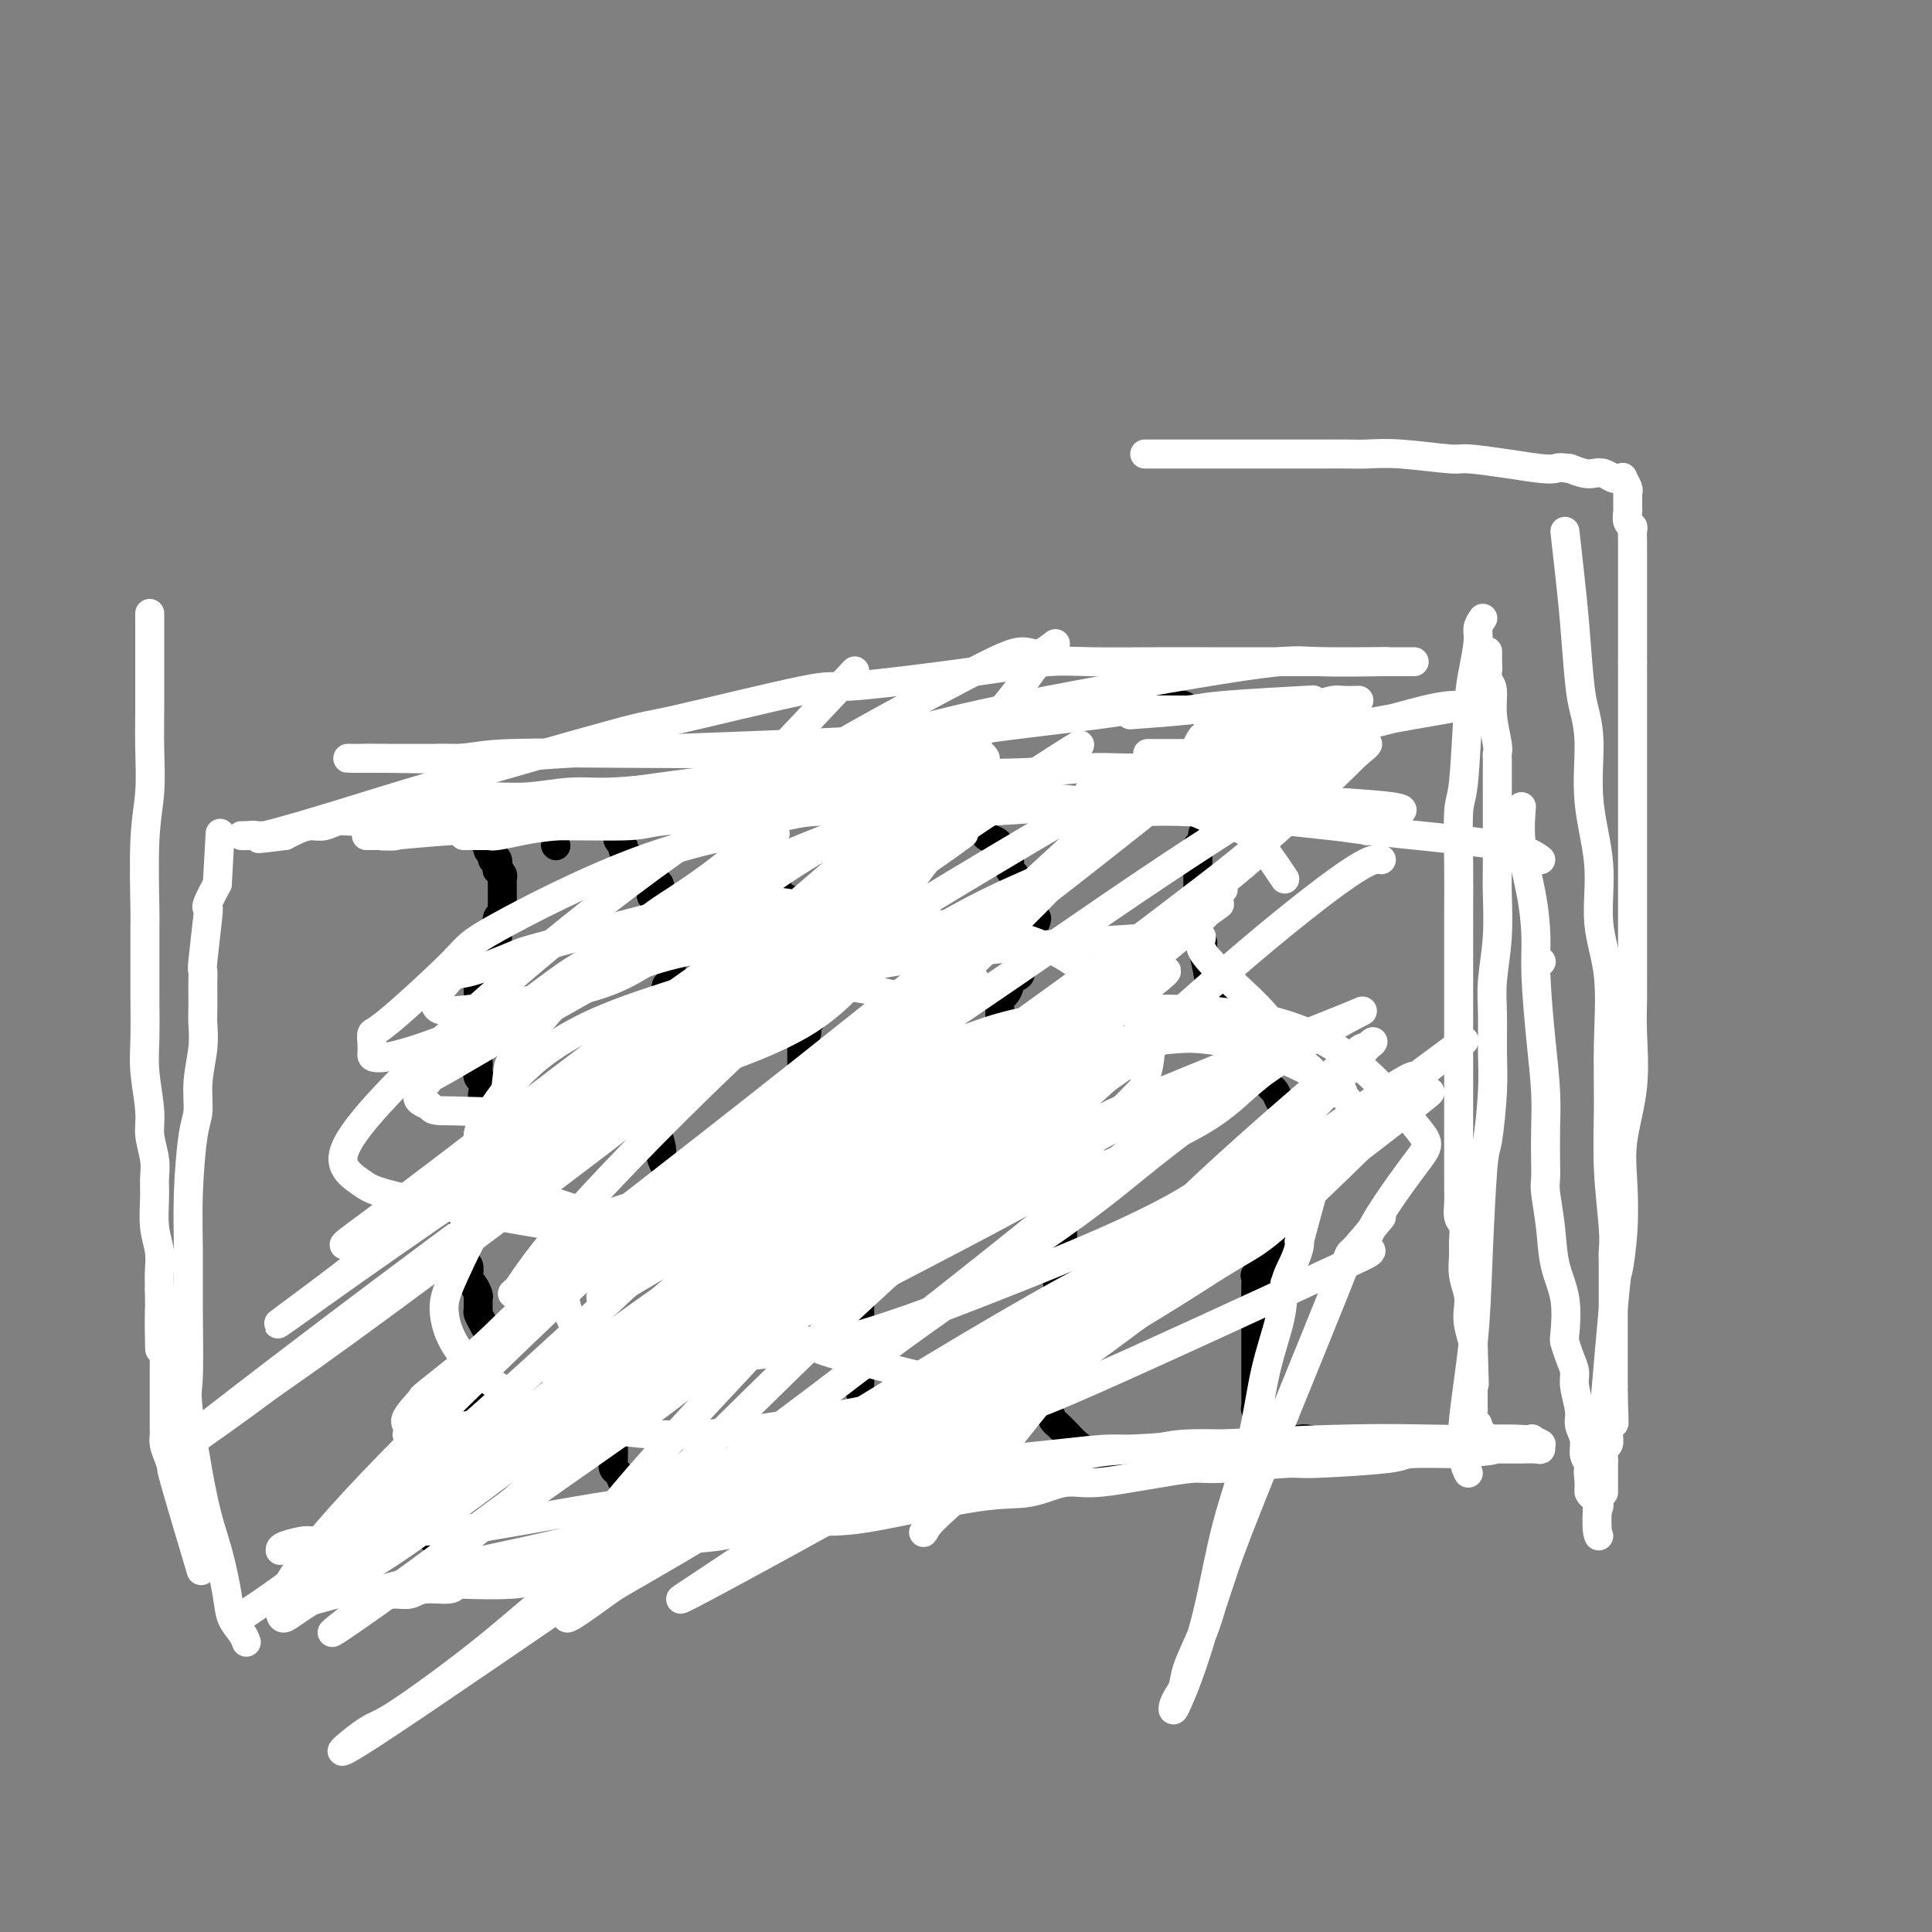 <svg viewBox='0 0 400 400' version='1.1' xmlns='http://www.w3.org/2000/svg' xmlns:xlink='http://www.w3.org/1999/xlink'><rect x="0" y="0" width="400" height="400" fill="#808080" stroke="none"/><g fill='none' stroke='#000000' stroke-width='6' stroke-linecap='round' stroke-linejoin='round'><path d='M94,322c-2.112,-1.500 -4.223,-3.000 -5,-4c-0.777,-1.000 -0.218,-1.501 0,-2c0.218,-0.499 0.097,-0.997 0,-2c-0.097,-1.003 -0.168,-2.510 0,-3c0.168,-0.490 0.575,0.039 1,0c0.425,-0.039 0.870,-0.644 1,-1c0.130,-0.356 -0.053,-0.463 0,-1c0.053,-0.537 0.344,-1.505 1,-2c0.656,-0.495 1.678,-0.518 2,-1c0.322,-0.482 -0.054,-1.424 0,-2c0.054,-0.576 0.539,-0.787 1,-1c0.461,-0.213 0.898,-0.428 1,-1c0.102,-0.572 -0.130,-1.501 0,-2c0.130,-0.499 0.622,-0.567 1,-1c0.378,-0.433 0.640,-1.232 1,-2c0.360,-0.768 0.817,-1.505 1,-2c0.183,-0.495 0.091,-0.747 0,-1'/><path d='M99,294c1.487,-3.030 0.206,-2.106 0,-2c-0.206,0.106 0.663,-0.605 1,-1c0.337,-0.395 0.143,-0.473 0,-1c-0.143,-0.527 -0.234,-1.502 0,-2c0.234,-0.498 0.795,-0.519 1,-1c0.205,-0.481 0.055,-1.423 0,-2c-0.055,-0.577 -0.015,-0.788 0,-1c0.015,-0.212 0.004,-0.424 0,-1c-0.004,-0.576 -0.000,-1.516 0,-2c0.000,-0.484 -0.003,-0.514 0,-1c0.003,-0.486 0.011,-1.430 0,-2c-0.011,-0.570 -0.041,-0.768 0,-1c0.041,-0.232 0.154,-0.500 0,-1c-0.154,-0.500 -0.577,-1.232 -1,-2c-0.423,-0.768 -0.848,-1.571 -1,-2c-0.152,-0.429 -0.030,-0.482 0,-1c0.030,-0.518 -0.031,-1.500 0,-2c0.031,-0.500 0.153,-0.520 0,-1c-0.153,-0.480 -0.581,-1.422 -1,-2c-0.419,-0.578 -0.830,-0.791 -1,-1c-0.170,-0.209 -0.098,-0.413 0,-1c0.098,-0.587 0.222,-1.558 0,-2c-0.222,-0.442 -0.791,-0.356 -1,-1c-0.209,-0.644 -0.057,-2.018 0,-3c0.057,-0.982 0.018,-1.573 0,-2c-0.018,-0.427 -0.015,-0.692 0,-1c0.015,-0.308 0.043,-0.660 0,-1c-0.043,-0.340 -0.155,-0.669 0,-1c0.155,-0.331 0.578,-0.666 1,-1'/><path d='M97,252c-0.376,-4.142 0.683,-1.496 1,-1c0.317,0.496 -0.107,-1.158 0,-2c0.107,-0.842 0.746,-0.873 1,-1c0.254,-0.127 0.124,-0.348 0,-1c-0.124,-0.652 -0.244,-1.733 0,-2c0.244,-0.267 0.850,0.279 1,0c0.150,-0.279 -0.156,-1.383 0,-2c0.156,-0.617 0.774,-0.747 1,-1c0.226,-0.253 0.059,-0.629 0,-1c-0.059,-0.371 -0.012,-0.739 0,-1c0.012,-0.261 -0.011,-0.417 0,-1c0.011,-0.583 0.057,-1.594 0,-2c-0.057,-0.406 -0.215,-0.206 0,0c0.215,0.206 0.804,0.420 1,0c0.196,-0.420 -0.000,-1.474 0,-2c0.000,-0.526 0.197,-0.526 0,-1c-0.197,-0.474 -0.789,-1.423 -1,-2c-0.211,-0.577 -0.043,-0.784 0,-1c0.043,-0.216 -0.040,-0.443 0,-1c0.040,-0.557 0.203,-1.443 0,-2c-0.203,-0.557 -0.772,-0.783 -1,-1c-0.228,-0.217 -0.113,-0.424 0,-1c0.113,-0.576 0.226,-1.520 0,-2c-0.226,-0.480 -0.792,-0.496 -1,-1c-0.208,-0.504 -0.060,-1.497 0,-2c0.060,-0.503 0.030,-0.516 0,-1c-0.030,-0.484 -0.060,-1.439 0,-2c0.060,-0.561 0.208,-0.728 0,-1c-0.208,-0.272 -0.774,-0.649 -1,-1c-0.226,-0.351 -0.113,-0.675 0,-1'/><path d='M98,215c-0.558,-3.273 0.046,-1.454 0,-1c-0.046,0.454 -0.742,-0.455 -1,-1c-0.258,-0.545 -0.079,-0.725 0,-1c0.079,-0.275 0.059,-0.646 0,-1c-0.059,-0.354 -0.157,-0.691 0,-1c0.157,-0.309 0.568,-0.591 1,-1c0.432,-0.409 0.886,-0.944 1,-2c0.114,-1.056 -0.110,-2.633 0,-3c0.110,-0.367 0.555,0.477 1,0c0.445,-0.477 0.890,-2.275 1,-3c0.110,-0.725 -0.114,-0.379 0,-1c0.114,-0.621 0.567,-2.211 1,-3c0.433,-0.789 0.847,-0.779 1,-1c0.153,-0.221 0.045,-0.675 0,-1c-0.045,-0.325 -0.026,-0.521 0,-1c0.026,-0.479 0.060,-1.243 0,-2c-0.060,-0.757 -0.212,-1.509 0,-2c0.212,-0.491 0.789,-0.723 1,-1c0.211,-0.277 0.057,-0.599 0,-1c-0.057,-0.401 -0.015,-0.881 0,-1c0.015,-0.119 0.004,0.123 0,0c-0.004,-0.123 -0.001,-0.610 0,-1c0.001,-0.390 0.001,-0.681 0,-1c-0.001,-0.319 -0.004,-0.664 0,-1c0.004,-0.336 0.015,-0.662 0,-1c-0.015,-0.338 -0.056,-0.686 0,-1c0.056,-0.314 0.208,-0.592 0,-1c-0.208,-0.408 -0.777,-0.944 -1,-1c-0.223,-0.056 -0.098,0.370 0,0c0.098,-0.370 0.171,-1.534 0,-2c-0.171,-0.466 -0.585,-0.233 -1,0'/><path d='M102,178c-0.552,-1.796 -0.933,-1.787 -1,-2c-0.067,-0.213 0.178,-0.648 0,-1c-0.178,-0.352 -0.781,-0.620 -1,-1c-0.219,-0.380 -0.055,-0.872 0,-1c0.055,-0.128 0.001,0.109 0,0c-0.001,-0.109 0.051,-0.565 0,-1c-0.051,-0.435 -0.206,-0.848 0,-1c0.206,-0.152 0.773,-0.043 1,0c0.227,0.043 0.113,0.022 0,0'/><path d='M115,175c0.000,0.000 0.100,0.100 0.1,0.1'/><path d='M144,313c-1.913,-0.002 -3.826,-0.003 -5,0c-1.174,0.003 -1.610,0.011 -2,0c-0.390,-0.011 -0.734,-0.040 -1,0c-0.266,0.040 -0.453,0.148 -1,0c-0.547,-0.148 -1.452,-0.551 -2,-1c-0.548,-0.449 -0.738,-0.945 -1,-1c-0.262,-0.055 -0.595,0.332 -1,0c-0.405,-0.332 -0.883,-1.384 -1,-2c-0.117,-0.616 0.126,-0.798 0,-1c-0.126,-0.202 -0.622,-0.425 -1,-1c-0.378,-0.575 -0.637,-1.501 -1,-2c-0.363,-0.499 -0.830,-0.570 -1,-1c-0.170,-0.430 -0.044,-1.217 0,-2c0.044,-0.783 0.005,-1.560 0,-2c-0.005,-0.440 0.022,-0.541 0,-1c-0.022,-0.459 -0.094,-1.274 0,-2c0.094,-0.726 0.354,-1.363 1,-2c0.646,-0.637 1.679,-1.274 2,-2c0.321,-0.726 -0.069,-1.543 0,-2c0.069,-0.457 0.596,-0.556 1,-1c0.404,-0.444 0.686,-1.235 1,-2c0.314,-0.765 0.661,-1.504 1,-2c0.339,-0.496 0.669,-0.748 1,-1'/><path d='M134,285c1.111,-1.968 0.889,-1.889 1,-2c0.111,-0.111 0.556,-0.414 1,-1c0.444,-0.586 0.889,-1.456 1,-2c0.111,-0.544 -0.111,-0.760 0,-1c0.111,-0.240 0.556,-0.502 1,-1c0.444,-0.498 0.889,-1.232 1,-2c0.111,-0.768 -0.110,-1.571 0,-2c0.110,-0.429 0.551,-0.485 1,-1c0.449,-0.515 0.905,-1.490 1,-2c0.095,-0.510 -0.171,-0.555 0,-1c0.171,-0.445 0.778,-1.289 1,-2c0.222,-0.711 0.060,-1.290 0,-2c-0.060,-0.710 -0.016,-1.551 0,-2c0.016,-0.449 0.004,-0.507 0,-1c-0.004,-0.493 -0.001,-1.422 0,-2c0.001,-0.578 0.000,-0.805 0,-1c-0.000,-0.195 0.001,-0.356 0,-1c-0.001,-0.644 -0.003,-1.769 0,-2c0.003,-0.231 0.012,0.432 0,0c-0.012,-0.432 -0.046,-1.959 0,-3c0.046,-1.041 0.172,-1.596 0,-2c-0.172,-0.404 -0.642,-0.658 -1,-1c-0.358,-0.342 -0.603,-0.771 -1,-2c-0.397,-1.229 -0.947,-3.257 -1,-4c-0.053,-0.743 0.392,-0.202 0,-1c-0.392,-0.798 -1.621,-2.936 -2,-4c-0.379,-1.064 0.090,-1.056 0,-2c-0.090,-0.944 -0.740,-2.841 -1,-4c-0.260,-1.159 -0.130,-1.579 0,-2'/><path d='M136,232c-0.944,-5.623 -0.306,-2.681 0,-2c0.306,0.681 0.278,-0.901 0,-2c-0.278,-1.099 -0.808,-1.717 -1,-2c-0.192,-0.283 -0.047,-0.232 0,-1c0.047,-0.768 -0.002,-2.357 0,-3c0.002,-0.643 0.057,-0.341 0,-1c-0.057,-0.659 -0.226,-2.278 0,-3c0.226,-0.722 0.845,-0.546 1,-1c0.155,-0.454 -0.156,-1.536 0,-2c0.156,-0.464 0.777,-0.309 1,-1c0.223,-0.691 0.046,-2.229 0,-3c-0.046,-0.771 0.039,-0.775 0,-1c-0.039,-0.225 -0.203,-0.672 0,-1c0.203,-0.328 0.772,-0.536 1,-1c0.228,-0.464 0.114,-1.185 0,-2c-0.114,-0.815 -0.227,-1.724 0,-2c0.227,-0.276 0.793,0.081 1,0c0.207,-0.081 0.056,-0.599 0,-1c-0.056,-0.401 -0.015,-0.685 0,-1c0.015,-0.315 0.004,-0.662 0,-1c-0.004,-0.338 -0.001,-0.667 0,-1c0.001,-0.333 -0.000,-0.669 0,-1c0.000,-0.331 0.001,-0.656 0,-1c-0.001,-0.344 -0.004,-0.708 0,-1c0.004,-0.292 0.016,-0.511 0,-1c-0.016,-0.489 -0.061,-1.248 0,-2c0.061,-0.752 0.226,-1.497 0,-2c-0.226,-0.503 -0.844,-0.764 -1,-1c-0.156,-0.236 0.150,-0.448 0,-1c-0.150,-0.552 -0.757,-1.443 -1,-2c-0.243,-0.557 -0.121,-0.778 0,-1'/><path d='M137,187c-0.311,-7.368 -1.590,-3.288 -2,-2c-0.410,1.288 0.049,-0.214 0,-1c-0.049,-0.786 -0.604,-0.855 -1,-1c-0.396,-0.145 -0.632,-0.368 -1,-1c-0.368,-0.632 -0.868,-1.675 -1,-2c-0.132,-0.325 0.104,0.068 0,0c-0.104,-0.068 -0.549,-0.596 -1,-1c-0.451,-0.404 -0.909,-0.685 -1,-1c-0.091,-0.315 0.186,-0.663 0,-1c-0.186,-0.337 -0.834,-0.664 -1,-1c-0.166,-0.336 0.152,-0.681 0,-1c-0.152,-0.319 -0.773,-0.611 -1,-1c-0.227,-0.389 -0.061,-0.874 0,-1c0.061,-0.126 0.017,0.107 0,0c-0.017,-0.107 -0.005,-0.555 0,-1c0.005,-0.445 0.005,-0.889 0,-1c-0.005,-0.111 -0.015,0.110 0,0c0.015,-0.110 0.056,-0.551 0,-1c-0.056,-0.449 -0.207,-0.905 0,-1c0.207,-0.095 0.774,0.171 1,0c0.226,-0.171 0.112,-0.778 0,-1c-0.112,-0.222 -0.223,-0.060 0,0c0.223,0.060 0.778,0.017 1,0c0.222,-0.017 0.111,-0.009 0,0'/><path d='M197,305c-2.439,-0.446 -4.877,-0.892 -6,-1c-1.123,-0.108 -0.930,0.123 -1,0c-0.070,-0.123 -0.402,-0.598 -1,-1c-0.598,-0.402 -1.460,-0.729 -2,-1c-0.540,-0.271 -0.757,-0.485 -1,-1c-0.243,-0.515 -0.513,-1.329 -1,-2c-0.487,-0.671 -1.191,-1.197 -2,-2c-0.809,-0.803 -1.723,-1.883 -2,-2c-0.277,-0.117 0.083,0.727 0,0c-0.083,-0.727 -0.611,-3.027 -1,-4c-0.389,-0.973 -0.640,-0.620 -1,-1c-0.360,-0.380 -0.828,-1.494 -1,-2c-0.172,-0.506 -0.046,-0.406 0,-1c0.046,-0.594 0.012,-1.884 0,-3c-0.012,-1.116 -0.003,-2.059 0,-3c0.003,-0.941 0.001,-1.881 0,-3c-0.001,-1.119 -0.000,-2.419 0,-3c0.000,-0.581 0.000,-0.444 0,-1c-0.000,-0.556 -0.000,-1.803 0,-3c0.000,-1.197 0.000,-2.342 0,-3c-0.000,-0.658 -0.000,-0.829 0,-1'/><path d='M178,267c-0.464,-4.463 -0.124,-1.619 0,-1c0.124,0.619 0.033,-0.985 0,-2c-0.033,-1.015 -0.008,-1.439 0,-2c0.008,-0.561 -0.001,-1.257 0,-2c0.001,-0.743 0.012,-1.532 0,-2c-0.012,-0.468 -0.046,-0.616 0,-1c0.046,-0.384 0.171,-1.004 0,-2c-0.171,-0.996 -0.638,-2.370 -1,-3c-0.362,-0.630 -0.618,-0.517 -1,-1c-0.382,-0.483 -0.890,-1.561 -1,-2c-0.110,-0.439 0.178,-0.240 0,-1c-0.178,-0.760 -0.822,-2.479 -1,-3c-0.178,-0.521 0.110,0.155 0,0c-0.110,-0.155 -0.620,-1.140 -1,-2c-0.380,-0.860 -0.632,-1.593 -1,-2c-0.368,-0.407 -0.853,-0.488 -1,-1c-0.147,-0.512 0.044,-1.454 0,-2c-0.044,-0.546 -0.323,-0.694 -1,-1c-0.677,-0.306 -1.751,-0.768 -2,-1c-0.249,-0.232 0.325,-0.232 0,-1c-0.325,-0.768 -1.551,-2.304 -2,-3c-0.449,-0.696 -0.120,-0.553 0,-1c0.120,-0.447 0.032,-1.484 0,-2c-0.032,-0.516 -0.009,-0.512 0,-1c0.009,-0.488 0.002,-1.467 0,-2c-0.002,-0.533 -0.001,-0.618 0,-1c0.001,-0.382 0.000,-1.061 0,-2c-0.000,-0.939 -0.000,-2.137 0,-3c0.000,-0.863 0.000,-1.389 0,-2c-0.000,-0.611 -0.000,-1.305 0,-2'/><path d='M166,216c0.243,-2.813 0.850,-1.847 1,-2c0.150,-0.153 -0.156,-1.425 0,-2c0.156,-0.575 0.774,-0.455 1,-1c0.226,-0.545 0.061,-1.757 0,-2c-0.061,-0.243 -0.016,0.482 0,0c0.016,-0.482 0.004,-2.172 0,-3c-0.004,-0.828 -0.001,-0.795 0,-1c0.001,-0.205 0.000,-0.650 0,-1c-0.000,-0.350 -0.000,-0.606 0,-1c0.000,-0.394 0.000,-0.927 0,-1c-0.000,-0.073 -0.000,0.313 0,0c0.000,-0.313 0.000,-1.326 0,-2c-0.000,-0.674 -0.000,-1.010 0,-1c0.000,0.010 0.001,0.367 0,0c-0.001,-0.367 -0.003,-1.459 0,-2c0.003,-0.541 0.012,-0.530 0,-1c-0.012,-0.470 -0.045,-1.420 0,-2c0.045,-0.580 0.166,-0.789 0,-1c-0.166,-0.211 -0.621,-0.424 -1,-1c-0.379,-0.576 -0.684,-1.517 -1,-2c-0.316,-0.483 -0.644,-0.510 -1,-1c-0.356,-0.490 -0.739,-1.445 -1,-2c-0.261,-0.555 -0.399,-0.712 -1,-1c-0.601,-0.288 -1.664,-0.707 -2,-1c-0.336,-0.293 0.053,-0.460 0,-1c-0.053,-0.540 -0.550,-1.451 -1,-2c-0.450,-0.549 -0.853,-0.735 -1,-1c-0.147,-0.265 -0.040,-0.610 0,-1c0.040,-0.390 0.011,-0.826 0,-1c-0.011,-0.174 -0.006,-0.087 0,0'/><path d='M233,301c-1.963,-0.046 -3.926,-0.092 -5,0c-1.074,0.092 -1.257,0.323 -2,0c-0.743,-0.323 -2.044,-1.199 -3,-2c-0.956,-0.801 -1.565,-1.528 -2,-2c-0.435,-0.472 -0.695,-0.690 -1,-1c-0.305,-0.310 -0.656,-0.712 -1,-1c-0.344,-0.288 -0.681,-0.462 -1,-1c-0.319,-0.538 -0.621,-1.439 -1,-2c-0.379,-0.561 -0.833,-0.781 -1,-1c-0.167,-0.219 -0.045,-0.436 0,-1c0.045,-0.564 0.012,-1.474 0,-2c-0.012,-0.526 -0.003,-0.667 0,-1c0.003,-0.333 0.001,-0.859 0,-2c-0.001,-1.141 -0.000,-2.897 0,-4c0.000,-1.103 0.000,-1.551 0,-2'/><path d='M216,279c-0.220,-2.625 0.729,-1.188 1,-1c0.271,0.188 -0.138,-0.873 0,-2c0.138,-1.127 0.822,-2.319 1,-3c0.178,-0.681 -0.149,-0.850 0,-1c0.149,-0.150 0.776,-0.281 1,-1c0.224,-0.719 0.046,-2.027 0,-3c-0.046,-0.973 0.040,-1.613 0,-2c-0.040,-0.387 -0.207,-0.523 0,-1c0.207,-0.477 0.787,-1.297 1,-2c0.213,-0.703 0.057,-1.290 0,-2c-0.057,-0.710 -0.015,-1.542 0,-2c0.015,-0.458 0.004,-0.541 0,-1c-0.004,-0.459 -0.001,-1.292 0,-2c0.001,-0.708 0.000,-1.289 0,-2c-0.000,-0.711 -0.000,-1.551 0,-2c0.000,-0.449 -0.000,-0.507 0,-1c0.000,-0.493 0.001,-1.423 0,-2c-0.001,-0.577 -0.003,-0.802 0,-1c0.003,-0.198 0.012,-0.368 0,-1c-0.012,-0.632 -0.044,-1.727 0,-2c0.044,-0.273 0.165,0.275 0,0c-0.165,-0.275 -0.617,-1.373 -1,-2c-0.383,-0.627 -0.699,-0.784 -1,-1c-0.301,-0.216 -0.588,-0.491 -1,-1c-0.412,-0.509 -0.951,-1.253 -1,-2c-0.049,-0.747 0.390,-1.496 0,-2c-0.390,-0.504 -1.610,-0.764 -2,-1c-0.390,-0.236 0.049,-0.448 0,-1c-0.049,-0.552 -0.585,-1.443 -1,-2c-0.415,-0.557 -0.707,-0.778 -1,-1'/><path d='M212,232c-1.476,-2.148 -1.166,-1.017 -1,-1c0.166,0.017 0.189,-1.080 0,-2c-0.189,-0.920 -0.591,-1.664 -1,-2c-0.409,-0.336 -0.827,-0.265 -1,-1c-0.173,-0.735 -0.103,-2.276 0,-3c0.103,-0.724 0.238,-0.632 0,-1c-0.238,-0.368 -0.848,-1.197 -1,-2c-0.152,-0.803 0.156,-1.581 0,-2c-0.156,-0.419 -0.774,-0.478 -1,-1c-0.226,-0.522 -0.061,-1.507 0,-2c0.061,-0.493 0.016,-0.494 0,-1c-0.016,-0.506 -0.005,-1.516 0,-2c0.005,-0.484 0.004,-0.443 0,-1c-0.004,-0.557 -0.011,-1.711 0,-2c0.011,-0.289 0.039,0.288 0,0c-0.039,-0.288 -0.147,-1.439 0,-2c0.147,-0.561 0.547,-0.532 1,-1c0.453,-0.468 0.958,-1.435 1,-2c0.042,-0.565 -0.378,-0.729 0,-1c0.378,-0.271 1.555,-0.650 2,-1c0.445,-0.350 0.157,-0.672 0,-1c-0.157,-0.328 -0.182,-0.662 0,-1c0.182,-0.338 0.571,-0.681 1,-1c0.429,-0.319 0.900,-0.614 1,-1c0.100,-0.386 -0.169,-0.863 0,-1c0.169,-0.137 0.777,0.065 1,0c0.223,-0.065 0.060,-0.399 0,-1c-0.060,-0.601 -0.016,-1.470 0,-2c0.016,-0.530 0.005,-0.723 0,-1c-0.005,-0.277 -0.002,-0.639 0,-1'/><path d='M214,192c1.147,-2.661 0.514,-1.812 0,-2c-0.514,-0.188 -0.907,-1.411 -1,-2c-0.093,-0.589 0.116,-0.543 0,-1c-0.116,-0.457 -0.557,-1.417 -1,-2c-0.443,-0.583 -0.889,-0.790 -1,-1c-0.111,-0.210 0.111,-0.423 0,-1c-0.111,-0.577 -0.555,-1.516 -1,-2c-0.445,-0.484 -0.889,-0.511 -1,-1c-0.111,-0.489 0.112,-1.441 0,-2c-0.112,-0.559 -0.559,-0.726 -1,-1c-0.441,-0.274 -0.877,-0.654 -1,-1c-0.123,-0.346 0.068,-0.657 0,-1c-0.068,-0.343 -0.396,-0.717 -1,-1c-0.604,-0.283 -1.485,-0.476 -2,-1c-0.515,-0.524 -0.663,-1.380 -1,-2c-0.337,-0.620 -0.861,-1.003 -1,-1c-0.139,0.003 0.107,0.393 0,0c-0.107,-0.393 -0.567,-1.567 -1,-2c-0.433,-0.433 -0.838,-0.124 -1,0c-0.162,0.124 -0.081,0.062 0,0'/><path d='M209,245c0.000,0.000 0.100,0.100 0.1,0.1'/><path d='M275,299c-1.521,-0.414 -3.041,-0.828 -4,-1c-0.959,-0.172 -1.356,-0.102 -2,0c-0.644,0.102 -1.535,0.234 -2,0c-0.465,-0.234 -0.506,-0.835 -1,-1c-0.494,-0.165 -1.443,0.106 -2,0c-0.557,-0.106 -0.724,-0.590 -1,-1c-0.276,-0.410 -0.662,-0.747 -1,-1c-0.338,-0.253 -0.626,-0.423 -1,-1c-0.374,-0.577 -0.832,-1.561 -1,-2c-0.168,-0.439 -0.045,-0.333 0,-1c0.045,-0.667 0.012,-2.108 0,-3c-0.012,-0.892 -0.003,-1.234 0,-2c0.003,-0.766 0.001,-1.957 0,-3c-0.001,-1.043 -0.000,-1.939 0,-3c0.000,-1.061 0.000,-2.286 0,-3c-0.000,-0.714 0.000,-0.916 0,-1c-0.000,-0.084 -0.000,-0.048 0,-1c0.000,-0.952 0.000,-2.890 0,-4c-0.000,-1.110 -0.002,-1.391 0,-2c0.002,-0.609 0.006,-1.544 0,-2c-0.006,-0.456 -0.022,-0.431 0,-1c0.022,-0.569 0.083,-1.730 0,-2c-0.083,-0.270 -0.309,0.351 0,0c0.309,-0.351 1.155,-1.676 2,-3'/><path d='M262,261c0.185,-5.172 -0.353,-2.603 0,-2c0.353,0.603 1.596,-0.760 2,-2c0.404,-1.240 -0.033,-2.359 0,-3c0.033,-0.641 0.534,-0.806 1,-1c0.466,-0.194 0.896,-0.419 1,-1c0.104,-0.581 -0.117,-1.518 0,-2c0.117,-0.482 0.571,-0.510 1,-1c0.429,-0.490 0.833,-1.443 1,-2c0.167,-0.557 0.097,-0.716 0,-1c-0.097,-0.284 -0.222,-0.691 0,-1c0.222,-0.309 0.792,-0.520 1,-1c0.208,-0.480 0.054,-1.229 0,-2c-0.054,-0.771 -0.008,-1.562 0,-2c0.008,-0.438 -0.022,-0.522 0,-1c0.022,-0.478 0.098,-1.351 0,-2c-0.098,-0.649 -0.369,-1.076 -1,-2c-0.631,-0.924 -1.622,-2.346 -2,-3c-0.378,-0.654 -0.142,-0.541 0,-1c0.142,-0.459 0.192,-1.489 0,-2c-0.192,-0.511 -0.624,-0.503 -1,-1c-0.376,-0.497 -0.696,-1.499 -1,-2c-0.304,-0.501 -0.593,-0.502 -1,-1c-0.407,-0.498 -0.931,-1.494 -1,-2c-0.069,-0.506 0.319,-0.520 0,-1c-0.319,-0.480 -1.343,-1.424 -2,-2c-0.657,-0.576 -0.945,-0.784 -1,-1c-0.055,-0.216 0.123,-0.439 0,-1c-0.123,-0.561 -0.549,-1.460 -1,-2c-0.451,-0.540 -0.929,-0.722 -1,-1c-0.071,-0.278 0.265,-0.651 0,-1c-0.265,-0.349 -1.133,-0.675 -2,-1'/><path d='M255,213c-2.093,-4.201 -0.325,-1.703 0,-1c0.325,0.703 -0.793,-0.391 -1,-1c-0.207,-0.609 0.495,-0.735 0,-2c-0.495,-1.265 -2.189,-3.668 -3,-5c-0.811,-1.332 -0.739,-1.591 -1,-3c-0.261,-1.409 -0.855,-3.968 -1,-5c-0.145,-1.032 0.157,-0.538 0,-1c-0.157,-0.462 -0.774,-1.881 -1,-3c-0.226,-1.119 -0.061,-1.939 0,-3c0.061,-1.061 0.016,-2.364 0,-3c-0.016,-0.636 -0.004,-0.607 0,-1c0.004,-0.393 0.001,-1.208 0,-2c-0.001,-0.792 -0.001,-1.560 0,-2c0.001,-0.440 0.004,-0.552 0,-1c-0.004,-0.448 -0.015,-1.234 0,-2c0.015,-0.766 0.056,-1.514 0,-2c-0.056,-0.486 -0.210,-0.710 0,-1c0.210,-0.290 0.784,-0.646 1,-1c0.216,-0.354 0.075,-0.704 0,-1c-0.075,-0.296 -0.084,-0.537 1,-2c1.084,-1.463 3.260,-4.149 4,-5c0.740,-0.851 0.044,0.132 0,0c-0.044,-0.132 0.563,-1.381 1,-2c0.437,-0.619 0.705,-0.609 1,-1c0.295,-0.391 0.618,-1.182 1,-2c0.382,-0.818 0.823,-1.662 1,-2c0.177,-0.338 0.088,-0.169 0,0'/><path d='M258,159c1.769,-3.019 1.192,-2.067 1,-2c-0.192,0.067 0.002,-0.753 0,-1c-0.002,-0.247 -0.201,0.078 0,0c0.201,-0.078 0.802,-0.560 1,-1c0.198,-0.440 -0.005,-0.839 0,-1c0.005,-0.161 0.219,-0.086 0,0c-0.219,0.086 -0.871,0.181 -1,0c-0.129,-0.181 0.263,-0.640 0,-1c-0.263,-0.360 -1.183,-0.622 -2,-1c-0.817,-0.378 -1.532,-0.871 -2,-1c-0.468,-0.129 -0.688,0.106 -1,0c-0.312,-0.106 -0.717,-0.554 -1,-1c-0.283,-0.446 -0.443,-0.889 -1,-1c-0.557,-0.111 -1.510,0.110 -2,0c-0.490,-0.110 -0.516,-0.550 -1,-1c-0.484,-0.450 -1.426,-0.909 -2,-1c-0.574,-0.091 -0.781,0.186 -1,0c-0.219,-0.186 -0.450,-0.833 -1,-1c-0.550,-0.167 -1.417,0.147 -2,0c-0.583,-0.147 -0.881,-0.756 -1,-1c-0.119,-0.244 -0.060,-0.122 0,0'/></g>
<g fill='none' stroke='#FFFFFF' stroke-width='6' stroke-linecap='round' stroke-linejoin='round'><path d='M283,172c-1.236,-0.447 -2.472,-0.894 -3,-1c-0.528,-0.106 -0.347,0.130 -2,0c-1.653,-0.130 -5.141,-0.626 -7,-1c-1.859,-0.374 -2.090,-0.626 -7,-1c-4.910,-0.374 -14.499,-0.871 -20,-1c-5.501,-0.129 -6.913,0.110 -11,0c-4.087,-0.110 -10.849,-0.569 -17,-1c-6.151,-0.431 -11.690,-0.833 -17,-1c-5.310,-0.167 -10.392,-0.097 -15,0c-4.608,0.097 -8.741,0.222 -13,0c-4.259,-0.222 -8.644,-0.793 -12,-1c-3.356,-0.207 -5.684,-0.052 -9,0c-3.316,0.052 -7.622,-0.000 -11,0c-3.378,0.000 -5.830,0.053 -9,0c-3.170,-0.053 -7.059,-0.212 -10,0c-2.941,0.212 -4.933,0.797 -7,1c-2.067,0.203 -4.208,0.026 -6,0c-1.792,-0.026 -3.235,0.101 -5,0c-1.765,-0.101 -3.851,-0.429 -6,0c-2.149,0.429 -4.360,1.617 -7,2c-2.640,0.383 -5.707,-0.037 -8,0c-2.293,0.037 -3.810,0.531 -5,1c-1.190,0.469 -2.052,0.913 -3,1c-0.948,0.087 -1.983,-0.184 -3,0c-1.017,0.184 -2.015,0.822 -3,1c-0.985,0.178 -1.958,-0.106 -3,0c-1.042,0.106 -2.155,0.602 -3,1c-0.845,0.398 -1.423,0.699 -2,1'/><path d='M59,173c-9.797,1.238 -3.791,0.332 -2,0c1.791,-0.332 -0.635,-0.089 -2,0c-1.365,0.089 -1.671,0.024 -2,0c-0.329,-0.024 -0.682,-0.007 -1,0c-0.318,0.007 -0.599,0.005 -1,0c-0.401,-0.005 -0.920,-0.012 -1,0c-0.080,0.012 0.279,0.043 1,0c0.721,-0.043 1.802,-0.159 2,0c0.198,0.159 -0.489,0.595 2,0c2.489,-0.595 8.153,-2.220 14,-4c5.847,-1.780 11.875,-3.714 23,-7c11.125,-3.286 27.345,-7.923 35,-10c7.655,-2.077 6.744,-1.594 13,-3c6.256,-1.406 19.679,-4.703 26,-6c6.321,-1.297 5.542,-0.596 11,-1c5.458,-0.404 17.154,-1.912 25,-3c7.846,-1.088 11.841,-1.756 15,-2c3.159,-0.244 5.482,-0.065 9,0c3.518,0.065 8.232,0.018 13,0c4.768,-0.018 9.591,-0.005 11,0c1.409,0.005 -0.596,0.001 4,0c4.596,-0.001 15.792,-0.000 20,0c4.208,0.000 1.429,0.000 1,0c-0.429,-0.000 1.493,-0.000 3,0c1.507,0.000 2.598,0.000 4,0c1.402,-0.000 3.115,-0.000 4,0c0.885,0.000 0.943,0.000 1,0'/><path d='M287,137c10.989,0.003 3.462,0.012 1,0c-2.462,-0.012 0.140,-0.045 -2,0c-2.140,0.045 -9.021,0.168 -13,0c-3.979,-0.168 -5.056,-0.626 -16,1c-10.944,1.626 -31.756,5.335 -45,8c-13.244,2.665 -18.921,4.287 -22,5c-3.079,0.713 -3.562,0.517 -5,1c-1.438,0.483 -3.832,1.646 -6,2c-2.168,0.354 -4.110,-0.100 -5,0c-0.890,0.100 -0.726,0.752 -1,1c-0.274,0.248 -0.984,0.090 -1,0c-0.016,-0.090 0.661,-0.111 1,0c0.339,0.111 0.339,0.355 4,0c3.661,-0.355 10.984,-1.311 15,-2c4.016,-0.689 4.725,-1.113 11,-2c6.275,-0.887 18.118,-2.238 24,-3c5.882,-0.762 5.805,-0.936 8,-1c2.195,-0.064 6.664,-0.017 10,0c3.336,0.017 5.541,0.005 8,0c2.459,-0.005 5.173,-0.002 8,0c2.827,0.002 5.765,0.004 7,0c1.235,-0.004 0.765,-0.015 1,0c0.235,0.015 1.173,0.057 2,0c0.827,-0.057 1.541,-0.211 2,0c0.459,0.211 0.662,0.788 1,1c0.338,0.212 0.811,0.061 1,0c0.189,-0.061 0.095,-0.030 0,0'/><path d='M319,178c-0.875,-0.675 -1.750,-1.349 -4,-2c-2.250,-0.651 -5.874,-1.277 -12,-2c-6.126,-0.723 -14.755,-1.543 -19,-2c-4.245,-0.457 -4.106,-0.550 -8,-1c-3.894,-0.450 -11.823,-1.255 -19,-2c-7.177,-0.745 -13.604,-1.430 -20,-2c-6.396,-0.570 -12.760,-1.026 -21,-2c-8.240,-0.974 -18.355,-2.467 -26,-3c-7.645,-0.533 -12.820,-0.105 -18,0c-5.180,0.105 -10.364,-0.111 -16,0c-5.636,0.111 -11.723,0.551 -17,1c-5.277,0.449 -9.744,0.908 -13,1c-3.256,0.092 -5.301,-0.181 -8,0c-2.699,0.181 -6.053,0.818 -9,1c-2.947,0.182 -5.488,-0.091 -8,0c-2.512,0.091 -4.995,0.546 -7,1c-2.005,0.454 -3.530,0.906 -5,1c-1.470,0.094 -2.884,-0.172 -4,0c-1.116,0.172 -1.934,0.782 -3,1c-1.066,0.218 -2.382,0.044 -3,0c-0.618,-0.044 -0.540,0.041 -1,0c-0.460,-0.041 -1.458,-0.206 -2,0c-0.542,0.206 -0.626,0.785 -1,1c-0.374,0.215 -1.037,0.066 -1,0c0.037,-0.066 0.773,-0.049 1,0c0.227,0.049 -0.054,0.128 2,0c2.054,-0.128 6.444,-0.465 14,-1c7.556,-0.535 18.278,-1.267 29,-2'/><path d='M120,166c8.840,-0.305 8.939,-0.068 19,-1c10.061,-0.932 30.085,-3.034 44,-4c13.915,-0.966 21.721,-0.795 28,-1c6.279,-0.205 11.031,-0.787 14,-1c2.969,-0.213 4.153,-0.057 8,0c3.847,0.057 10.355,0.015 14,0c3.645,-0.015 4.425,-0.004 6,0c1.575,0.004 3.945,0.001 6,0c2.055,-0.001 3.794,-0.000 5,0c1.206,0.000 1.880,-0.000 2,0c0.120,0.000 -0.315,0.001 0,0c0.315,-0.001 1.379,-0.004 2,0c0.621,0.004 0.798,0.015 1,0c0.202,-0.015 0.429,-0.057 1,0c0.571,0.057 1.487,0.211 2,0c0.513,-0.211 0.622,-0.789 1,-1c0.378,-0.211 1.025,-0.057 1,0c-0.025,0.057 -0.721,0.016 -1,0c-0.279,-0.016 -0.139,-0.008 0,0'/><path d='M238,156c-0.344,0.000 -0.689,0.000 0,0c0.689,0.000 2.411,0.000 3,0c0.589,0.000 0.044,0.000 3,0c2.956,0.000 9.414,-0.000 13,0c3.586,0.000 4.301,0.000 5,0c0.699,0.000 1.384,0.000 2,0c0.616,0.000 1.164,0.000 2,0c0.836,0.000 1.962,-0.000 3,0c1.038,0.000 1.990,0.000 3,0c1.010,0.000 2.080,0.000 3,0c0.920,0.000 1.692,0.000 2,0c0.308,0.000 0.154,0.000 0,0'/><path d='M266,182c-2.360,-3.549 -4.719,-7.097 -7,-9c-2.281,-1.903 -4.483,-2.160 -7,-3c-2.517,-0.840 -5.350,-2.264 -7,-3c-1.650,-0.736 -2.116,-0.786 -4,-1c-1.884,-0.214 -5.186,-0.594 -7,-1c-1.814,-0.406 -2.140,-0.840 -3,-1c-0.860,-0.160 -2.254,-0.046 -3,0c-0.746,0.046 -0.846,0.025 -1,0c-0.154,-0.025 -0.364,-0.056 -1,0c-0.636,0.056 -1.700,0.197 2,-1c3.700,-1.197 12.164,-3.731 22,-6c9.836,-2.269 21.046,-4.272 29,-6c7.954,-1.728 12.654,-3.181 16,-4c3.346,-0.819 5.339,-1.002 7,-1c1.661,0.002 2.991,0.191 4,0c1.009,-0.191 1.698,-0.760 2,-1c0.302,-0.240 0.216,-0.150 0,0c-0.216,0.150 -0.563,0.360 -4,1c-3.437,0.640 -9.964,1.711 -17,3c-7.036,1.289 -14.582,2.797 -21,4c-6.418,1.203 -11.709,2.102 -17,3'/><path d='M249,156c-11.432,2.161 -11.514,2.565 -12,3c-0.486,0.435 -1.378,0.901 -2,1c-0.622,0.099 -0.975,-0.170 -1,0c-0.025,0.170 0.278,0.778 1,1c0.722,0.222 1.862,0.060 4,0c2.138,-0.060 5.274,-0.016 8,0c2.726,0.016 5.043,0.003 8,0c2.957,-0.003 6.555,0.002 9,0c2.445,-0.002 3.738,-0.012 5,0c1.262,0.012 2.494,0.044 3,0c0.506,-0.044 0.288,-0.166 -1,0c-1.288,0.166 -3.644,0.619 -6,1c-2.356,0.381 -4.713,0.690 -8,1c-3.287,0.310 -7.506,0.620 -10,1c-2.494,0.380 -3.265,0.830 -4,1c-0.735,0.170 -1.435,0.060 -2,0c-0.565,-0.060 -0.995,-0.069 1,0c1.995,0.069 6.416,0.214 9,0c2.584,-0.214 3.332,-0.789 5,-1c1.668,-0.211 4.257,-0.057 6,0c1.743,0.057 2.641,0.016 3,0c0.359,-0.016 0.180,-0.008 0,0'/><path d='M234,148c4.643,-0.339 9.286,-0.679 12,-1c2.714,-0.321 3.500,-0.625 8,-1c4.500,-0.375 12.714,-0.821 16,-1c3.286,-0.179 1.643,-0.089 0,0'/><path d='M248,154c0.572,-1.096 1.144,-2.192 3,-3c1.856,-0.808 4.995,-1.327 8,-2c3.005,-0.673 5.874,-1.501 8,-2c2.126,-0.499 3.509,-0.670 5,-1c1.491,-0.330 3.090,-0.821 4,-1c0.910,-0.179 1.130,-0.048 2,0c0.870,0.048 2.392,0.014 3,0c0.608,-0.014 0.304,-0.007 0,0'/><path d='M204,157c-0.233,-0.368 -0.467,-0.737 -1,-1c-0.533,-0.263 -1.366,-0.421 -4,-1c-2.634,-0.579 -7.068,-1.578 -9,-2c-1.932,-0.422 -1.361,-0.267 -5,0c-3.639,0.267 -11.488,0.646 -20,1c-8.512,0.354 -17.687,0.683 -26,1c-8.313,0.317 -15.764,0.621 -22,1c-6.236,0.379 -11.257,0.834 -15,1c-3.743,0.166 -6.207,0.045 -8,0c-1.793,-0.045 -2.913,-0.012 -4,0c-1.087,0.012 -2.139,0.003 -3,0c-0.861,-0.003 -1.529,-0.001 -3,0c-1.471,0.001 -3.743,0.000 -5,0c-1.257,-0.000 -1.497,-0.000 -2,0c-0.503,0.000 -1.267,0.000 -2,0c-0.733,-0.000 -1.435,-0.000 -2,0c-0.565,0.000 -0.993,0.001 -1,0c-0.007,-0.001 0.406,-0.004 1,0c0.594,0.004 1.367,0.015 2,0c0.633,-0.015 1.124,-0.057 5,0c3.876,0.057 11.138,0.211 15,0c3.862,-0.211 4.326,-0.789 11,-1c6.674,-0.211 19.560,-0.057 28,0c8.440,0.057 12.435,0.015 18,0c5.565,-0.015 12.701,-0.004 17,0c4.299,0.004 5.761,0.001 7,0c1.239,-0.001 2.257,-0.000 4,0c1.743,0.000 4.212,0.000 6,0c1.788,-0.000 2.894,-0.000 4,0'/><path d='M190,156c18.776,-0.155 6.717,-0.041 3,0c-3.717,0.041 0.908,0.011 3,0c2.092,-0.011 1.652,-0.003 2,0c0.348,0.003 1.484,0.000 2,0c0.516,-0.000 0.412,0.002 1,0c0.588,-0.002 1.867,-0.008 2,0c0.133,0.008 -0.879,0.029 -1,0c-0.121,-0.029 0.648,-0.107 -1,0c-1.648,0.107 -5.712,0.399 -10,1c-4.288,0.601 -8.799,1.510 -13,2c-4.201,0.490 -8.094,0.562 -14,1c-5.906,0.438 -13.827,1.241 -20,2c-6.173,0.759 -10.597,1.475 -15,2c-4.403,0.525 -8.786,0.859 -11,1c-2.214,0.141 -2.261,0.090 -3,0c-0.739,-0.090 -2.172,-0.220 -4,0c-1.828,0.220 -4.052,0.791 -5,1c-0.948,0.209 -0.619,0.055 -1,0c-0.381,-0.055 -1.473,-0.013 -2,0c-0.527,0.013 -0.489,-0.004 -1,0c-0.511,0.004 -1.572,0.027 -1,0c0.572,-0.027 2.776,-0.106 3,0c0.224,0.106 -1.530,0.396 4,0c5.530,-0.396 18.346,-1.479 24,-2c5.654,-0.521 4.145,-0.479 12,-1c7.855,-0.521 25.074,-1.604 33,-2c7.926,-0.396 6.557,-0.106 7,0c0.443,0.106 2.696,0.029 4,0c1.304,-0.029 1.658,-0.008 3,0c1.342,0.008 3.671,0.004 6,0'/><path d='M197,161c14.637,-0.774 4.230,-0.208 1,0c-3.230,0.208 0.716,0.058 1,0c0.284,-0.058 -3.094,-0.023 -5,0c-1.906,0.023 -2.339,0.034 -10,1c-7.661,0.966 -22.550,2.889 -30,4c-7.450,1.111 -7.460,1.412 -11,2c-3.540,0.588 -10.611,1.464 -16,2c-5.389,0.536 -9.096,0.732 -12,1c-2.904,0.268 -5.005,0.608 -7,1c-1.995,0.392 -3.884,0.837 -5,1c-1.116,0.163 -1.457,0.044 -2,0c-0.543,-0.044 -1.287,-0.012 -2,0c-0.713,0.012 -1.396,0.003 -2,0c-0.604,-0.003 -1.131,-0.001 -1,0c0.131,0.001 0.920,0.000 2,0c1.080,-0.000 2.451,-0.000 3,0c0.549,0.000 0.274,0.000 0,0'/><path d='M149,168c-0.976,0.000 -1.952,0.000 -3,0c-1.048,-0.000 -2.167,-0.000 -3,0c-0.833,0.000 -1.380,0.000 -2,0c-0.620,-0.000 -1.311,-0.001 -2,0c-0.689,0.001 -1.374,0.003 -3,0c-1.626,-0.003 -4.193,-0.012 -6,0c-1.807,0.012 -2.853,0.045 -4,0c-1.147,-0.045 -2.395,-0.170 -4,0c-1.605,0.170 -3.568,0.633 -6,1c-2.432,0.367 -5.333,0.638 -8,1c-2.667,0.362 -5.101,0.815 -7,1c-1.899,0.185 -3.262,0.101 -5,0c-1.738,-0.101 -3.850,-0.219 -5,0c-1.150,0.219 -1.338,0.777 -2,1c-0.662,0.223 -1.799,0.112 -3,0c-1.201,-0.112 -2.467,-0.226 -3,0c-0.533,0.226 -0.332,0.793 -1,1c-0.668,0.207 -2.205,0.055 -3,0c-0.795,-0.055 -0.847,-0.014 -1,0c-0.153,0.014 -0.407,0.000 -1,0c-0.593,-0.000 -1.523,0.014 -1,0c0.523,-0.014 2.501,-0.055 3,0c0.499,0.055 -0.481,0.207 2,0c2.481,-0.207 8.423,-0.773 12,-1c3.577,-0.227 4.788,-0.113 6,0'/><path d='M99,172c5.253,-0.393 6.887,-0.875 12,-1c5.113,-0.125 13.705,0.106 18,0c4.295,-0.106 4.292,-0.550 8,-1c3.708,-0.450 11.125,-0.905 16,-1c4.875,-0.095 7.208,0.172 9,0c1.792,-0.172 3.044,-0.781 7,-1c3.956,-0.219 10.617,-0.048 16,0c5.383,0.048 9.489,-0.025 12,0c2.511,0.025 3.429,0.150 7,0c3.571,-0.150 9.796,-0.576 15,-1c5.204,-0.424 9.389,-0.846 12,-1c2.611,-0.154 3.650,-0.041 6,0c2.350,0.041 6.012,0.010 9,0c2.988,-0.010 5.303,0.000 9,0c3.697,-0.000 8.777,-0.010 12,0c3.223,0.010 4.590,0.041 5,0c0.410,-0.041 -0.138,-0.155 3,0c3.138,0.155 9.960,0.580 13,1c3.040,0.420 2.297,0.834 2,1c-0.297,0.166 -0.149,0.083 0,0'/><path d='M58,321c0.002,-0.304 0.003,-0.607 1,-1c0.997,-0.393 2.988,-0.875 4,-1c1.012,-0.125 1.045,0.107 2,0c0.955,-0.107 2.831,-0.553 7,-1c4.169,-0.447 10.629,-0.895 15,-1c4.371,-0.105 6.652,0.133 14,-1c7.348,-1.133 19.764,-3.636 30,-5c10.236,-1.364 18.294,-1.587 22,-2c3.706,-0.413 3.061,-1.015 8,-2c4.939,-0.985 15.461,-2.354 22,-3c6.539,-0.646 9.096,-0.569 15,-1c5.904,-0.431 15.155,-1.369 21,-2c5.845,-0.631 8.284,-0.954 11,-1c2.716,-0.046 5.710,0.184 8,0c2.290,-0.184 3.876,-0.781 7,-1c3.124,-0.219 7.785,-0.059 11,0c3.215,0.059 4.982,0.016 7,0c2.018,-0.016 4.287,-0.004 6,0c1.713,0.004 2.871,0.001 4,0c1.129,-0.001 2.231,-0.000 3,0c0.769,0.000 1.206,0.000 2,0c0.794,-0.000 1.944,-0.000 3,0c1.056,0.000 2.016,0.000 3,0c0.984,-0.000 1.992,-0.000 3,0'/><path d='M287,299c16.397,-0.774 5.391,-0.207 2,0c-3.391,0.207 0.834,0.056 3,0c2.166,-0.056 2.275,-0.015 3,0c0.725,0.015 2.067,0.004 3,0c0.933,-0.004 1.457,-0.001 2,0c0.543,0.001 1.105,0.000 2,0c0.895,-0.000 2.124,0.000 3,0c0.876,-0.000 1.400,-0.000 2,0c0.600,0.000 1.277,0.001 2,0c0.723,-0.001 1.494,-0.004 2,0c0.506,0.004 0.749,0.015 1,0c0.251,-0.015 0.512,-0.057 1,0c0.488,0.057 1.203,0.211 2,0c0.797,-0.211 1.676,-0.788 2,-1c0.324,-0.212 0.093,-0.061 0,0c-0.093,0.061 -0.046,0.030 0,0'/><path d='M56,332c0.090,-0.069 0.179,-0.138 1,0c0.821,0.138 2.373,0.483 5,0c2.627,-0.483 6.329,-1.796 8,-2c1.671,-0.204 1.312,0.700 5,0c3.688,-0.700 11.423,-3.004 17,-4c5.577,-0.996 8.996,-0.686 13,-1c4.004,-0.314 8.591,-1.254 13,-2c4.409,-0.746 8.639,-1.300 12,-2c3.361,-0.700 5.854,-1.546 9,-2c3.146,-0.454 6.943,-0.514 10,-1c3.057,-0.486 5.372,-1.396 9,-2c3.628,-0.604 8.570,-0.902 12,-1c3.430,-0.098 5.348,0.003 11,-1c5.652,-1.003 15.039,-3.109 21,-4c5.961,-0.891 8.496,-0.567 11,-1c2.504,-0.433 4.978,-1.623 7,-2c2.022,-0.377 3.592,0.058 6,0c2.408,-0.058 5.655,-0.608 8,-1c2.345,-0.392 3.788,-0.626 6,-1c2.212,-0.374 5.192,-0.888 7,-1c1.808,-0.112 2.442,0.176 6,0c3.558,-0.176 10.039,-0.818 13,-1c2.961,-0.182 2.402,0.096 6,0c3.598,-0.096 11.353,-0.564 15,-1c3.647,-0.436 3.185,-0.839 5,-1c1.815,-0.161 5.908,-0.081 10,0'/><path d='M302,301c13.121,-1.155 4.925,-1.041 3,-1c-1.925,0.041 2.423,0.011 4,0c1.577,-0.011 0.384,-0.002 1,0c0.616,0.002 3.040,-0.004 4,0c0.960,0.004 0.454,0.016 1,0c0.546,-0.016 2.143,-0.061 3,0c0.857,0.061 0.975,0.227 1,0c0.025,-0.227 -0.043,-0.847 0,-1c0.043,-0.153 0.198,0.162 0,0c-0.198,-0.162 -0.750,-0.800 -4,-1c-3.250,-0.200 -9.199,0.039 -15,0c-5.801,-0.039 -11.453,-0.355 -24,0c-12.547,0.355 -31.989,1.382 -41,2c-9.011,0.618 -7.590,0.828 -15,2c-7.410,1.172 -23.651,3.304 -35,5c-11.349,1.696 -17.804,2.954 -22,4c-4.196,1.046 -6.131,1.881 -10,3c-3.869,1.119 -9.673,2.523 -14,4c-4.327,1.477 -7.179,3.026 -10,4c-2.821,0.974 -5.611,1.371 -8,2c-2.389,0.629 -4.378,1.488 -6,2c-1.622,0.512 -2.879,0.677 -4,1c-1.121,0.323 -2.107,0.803 -5,1c-2.893,0.197 -7.695,0.109 -10,0c-2.305,-0.109 -2.115,-0.239 -2,0c0.115,0.239 0.155,0.848 -1,1c-1.155,0.152 -3.503,-0.151 -5,0c-1.497,0.151 -2.142,0.758 -3,1c-0.858,0.242 -1.929,0.121 -3,0'/><path d='M82,330c-5.068,0.465 -3.237,0.127 -3,0c0.237,-0.127 -1.119,-0.043 -2,0c-0.881,0.043 -1.286,0.046 -1,0c0.286,-0.046 1.263,-0.139 1,0c-0.263,0.139 -1.767,0.512 0,0c1.767,-0.512 6.804,-1.909 10,-3c3.196,-1.091 4.550,-1.878 9,-3c4.450,-1.122 11.995,-2.581 18,-4c6.005,-1.419 10.470,-2.800 16,-4c5.530,-1.200 12.125,-2.220 17,-3c4.875,-0.780 8.032,-1.319 14,-2c5.968,-0.681 14.749,-1.503 19,-2c4.251,-0.497 3.972,-0.669 5,-1c1.028,-0.331 3.364,-0.821 5,-1c1.636,-0.179 2.572,-0.048 4,0c1.428,0.048 3.349,0.013 4,0c0.651,-0.013 0.032,-0.003 1,0c0.968,0.003 3.521,0.001 5,0c1.479,-0.001 1.882,-0.000 3,0c1.118,0.000 2.952,0.000 4,0c1.048,-0.000 1.312,-0.000 2,0c0.688,0.000 1.801,0.000 3,0c1.199,-0.000 2.486,-0.000 3,0c0.514,0.000 0.257,0.000 0,0'/><path d='M31,127c-0.000,0.679 -0.000,1.357 0,2c0.000,0.643 0.000,1.250 0,2c-0.000,0.750 -0.000,1.642 0,3c0.000,1.358 0.001,3.183 0,4c-0.001,0.817 -0.004,0.628 0,2c0.004,1.372 0.015,4.306 0,7c-0.015,2.694 -0.057,5.149 0,8c0.057,2.851 0.211,6.096 0,9c-0.211,2.904 -0.789,5.465 -1,10c-0.211,4.535 -0.056,11.044 0,14c0.056,2.956 0.014,2.359 0,4c-0.014,1.641 0.000,5.520 0,8c-0.000,2.480 -0.015,3.561 0,6c0.015,2.439 0.060,6.234 0,9c-0.060,2.766 -0.226,4.501 0,7c0.226,2.499 0.846,5.762 1,8c0.154,2.238 -0.156,3.452 0,5c0.156,1.548 0.778,3.432 1,5c0.222,1.568 0.046,2.821 0,4c-0.046,1.179 0.040,2.286 0,4c-0.040,1.714 -0.207,4.037 0,6c0.207,1.963 0.786,3.567 1,5c0.214,1.433 0.061,2.695 0,4c-0.061,1.305 -0.031,2.652 0,4'/><path d='M33,267c0.249,22.420 -0.130,8.472 0,4c0.130,-4.472 0.767,0.534 1,3c0.233,2.466 0.062,2.394 0,3c-0.062,0.606 -0.017,1.891 0,3c0.017,1.109 0.004,2.041 0,3c-0.004,0.959 -0.001,1.943 0,3c0.001,1.057 0.000,2.185 0,3c-0.000,0.815 0.000,1.317 0,2c-0.000,0.683 -0.001,1.548 0,2c0.001,0.452 0.003,0.493 0,1c-0.003,0.507 -0.010,1.482 0,2c0.010,0.518 0.036,0.581 0,1c-0.036,0.419 -0.135,1.194 0,2c0.135,0.806 0.503,1.641 1,3c0.497,1.359 1.123,3.240 1,3c-0.123,-0.240 -0.995,-2.603 0,1c0.995,3.603 3.856,13.172 5,17c1.144,3.828 0.572,1.914 0,0'/><path d='M51,340c-0.215,-0.598 -0.430,-1.196 -1,-2c-0.570,-0.804 -1.495,-1.813 -2,-3c-0.505,-1.187 -0.591,-2.552 -1,-5c-0.409,-2.448 -1.143,-5.977 -2,-9c-0.857,-3.023 -1.837,-5.539 -3,-11c-1.163,-5.461 -2.508,-13.868 -3,-18c-0.492,-4.132 -0.129,-3.988 0,-7c0.129,-3.012 0.025,-9.178 0,-14c-0.025,-4.822 0.031,-8.300 0,-12c-0.031,-3.700 -0.148,-7.623 0,-12c0.148,-4.377 0.561,-9.210 1,-12c0.439,-2.790 0.902,-3.537 1,-5c0.098,-1.463 -0.170,-3.641 0,-6c0.170,-2.359 0.778,-4.900 1,-7c0.222,-2.100 0.060,-3.758 0,-5c-0.060,-1.242 -0.017,-2.069 0,-3c0.017,-0.931 0.008,-1.966 0,-3c-0.008,-1.034 -0.016,-2.067 0,-3c0.016,-0.933 0.055,-1.767 0,-2c-0.055,-0.233 -0.205,0.137 0,-2c0.205,-2.137 0.766,-6.779 1,-9c0.234,-2.221 0.140,-2.021 0,-2c-0.140,0.021 -0.326,-0.137 0,-1c0.326,-0.863 1.163,-2.432 2,-4'/><path d='M45,183c1.000,-18.167 0.500,-9.083 0,0'/><path d='M319,199c0.000,0.000 0.100,0.100 0.1,0.1'/><path d='M315,167c-0.195,2.480 -0.389,4.959 0,8c0.389,3.041 1.362,6.642 2,10c0.638,3.358 0.942,6.472 1,9c0.058,2.528 -0.128,4.468 0,8c0.128,3.532 0.570,8.655 1,13c0.430,4.345 0.846,7.913 1,11c0.154,3.087 0.044,5.694 0,8c-0.044,2.306 -0.024,4.309 0,6c0.024,1.691 0.052,3.068 0,4c-0.052,0.932 -0.186,1.420 0,3c0.186,1.580 0.690,4.253 1,7c0.310,2.747 0.425,5.568 1,8c0.575,2.432 1.608,4.475 2,7c0.392,2.525 0.142,5.531 0,7c-0.142,1.469 -0.178,1.401 0,2c0.178,0.599 0.568,1.864 1,3c0.432,1.136 0.904,2.141 1,3c0.096,0.859 -0.185,1.571 0,3c0.185,1.429 0.837,3.576 1,5c0.163,1.424 -0.162,2.124 0,3c0.162,0.876 0.813,1.928 1,3c0.187,1.072 -0.089,2.163 0,3c0.089,0.837 0.545,1.418 1,2'/><path d='M329,303c1.389,9.024 0.362,3.584 0,2c-0.362,-1.584 -0.058,0.690 0,2c0.058,1.310 -0.128,1.658 0,2c0.128,0.342 0.570,0.679 1,1c0.430,0.321 0.846,0.625 1,1c0.154,0.375 0.044,0.821 0,1c-0.044,0.179 -0.022,0.089 0,0'/><path d='M331,318c-0.317,-0.768 -0.634,-1.536 0,-11c0.634,-9.464 2.221,-27.626 3,-36c0.779,-8.374 0.752,-6.962 1,-8c0.248,-1.038 0.770,-4.527 1,-8c0.230,-3.473 0.167,-6.931 0,-10c-0.167,-3.069 -0.437,-5.750 0,-9c0.437,-3.250 1.581,-7.070 2,-11c0.419,-3.930 0.112,-7.971 0,-11c-0.112,-3.029 -0.030,-5.046 0,-7c0.030,-1.954 0.008,-3.845 0,-5c-0.008,-1.155 -0.002,-1.574 0,-5c0.002,-3.426 0.001,-9.858 0,-14c-0.001,-4.142 -0.000,-5.995 0,-8c0.000,-2.005 0.000,-4.164 0,-6c-0.000,-1.836 -0.000,-3.350 0,-5c0.000,-1.650 0.000,-3.437 0,-4c-0.000,-0.563 -0.000,0.096 0,-1c0.000,-1.096 0.000,-3.948 0,-5c-0.000,-1.052 -0.000,-0.305 0,-1c0.000,-0.695 0.000,-2.833 0,-4c-0.000,-1.167 -0.000,-1.364 0,-2c0.000,-0.636 0.000,-1.710 0,-3c-0.000,-1.290 -0.000,-2.797 0,-4c0.000,-1.203 0.000,-2.101 0,-3'/><path d='M338,137c0.000,-14.305 0.000,-6.068 0,-3c-0.000,3.068 -0.000,0.966 0,-1c0.000,-1.966 0.000,-3.797 0,-5c-0.000,-1.203 -0.000,-1.779 0,-2c0.000,-0.221 0.000,-0.086 0,-1c-0.000,-0.914 -0.000,-2.878 0,-4c0.000,-1.122 0.000,-1.403 0,-2c-0.000,-0.597 -0.000,-1.512 0,-2c0.000,-0.488 0.001,-0.551 0,-1c-0.001,-0.449 -0.004,-1.285 0,-2c0.004,-0.715 0.015,-1.309 0,-2c-0.015,-0.691 -0.057,-1.481 0,-2c0.057,-0.519 0.211,-0.769 0,-1c-0.211,-0.231 -0.789,-0.443 -1,-1c-0.211,-0.557 -0.057,-1.460 0,-2c0.057,-0.540 0.015,-0.719 0,-1c-0.015,-0.281 -0.003,-0.666 0,-1c0.003,-0.334 -0.003,-0.619 0,-1c0.003,-0.381 0.016,-0.858 0,-1c-0.016,-0.142 -0.060,0.053 0,0c0.060,-0.053 0.224,-0.353 0,-1c-0.224,-0.647 -0.836,-1.641 -1,-2c-0.164,-0.359 0.122,-0.082 0,0c-0.122,0.082 -0.651,-0.030 -1,0c-0.349,0.030 -0.519,0.201 -1,0c-0.481,-0.201 -1.273,-0.776 -2,-1c-0.727,-0.224 -1.388,-0.099 -2,0c-0.612,0.099 -1.175,0.171 -2,0c-0.825,-0.171 -1.913,-0.586 -3,-1'/><path d='M325,97c-2.280,-0.321 -2.481,-0.123 -3,0c-0.519,0.123 -1.358,0.173 -3,0c-1.642,-0.173 -4.088,-0.568 -7,-1c-2.912,-0.432 -6.289,-0.900 -8,-1c-1.711,-0.100 -1.756,0.169 -4,0c-2.244,-0.169 -6.688,-0.777 -10,-1c-3.312,-0.223 -5.491,-0.060 -7,0c-1.509,0.060 -2.347,0.016 -4,0c-1.653,-0.016 -4.119,-0.004 -6,0c-1.881,0.004 -3.175,0.001 -5,0c-1.825,-0.001 -4.180,-0.000 -5,0c-0.820,0.000 -0.106,0.000 -1,0c-0.894,-0.000 -3.398,-0.000 -5,0c-1.602,0.000 -2.304,0.000 -3,0c-0.696,-0.000 -1.387,-0.000 -2,0c-0.613,0.000 -1.148,0.000 -2,0c-0.852,-0.000 -2.022,-0.000 -3,0c-0.978,0.000 -1.765,0.000 -3,0c-1.235,-0.000 -2.919,-0.000 -4,0c-1.081,0.000 -1.560,0.000 -2,0c-0.440,-0.000 -0.840,-0.000 -1,0c-0.160,0.000 -0.080,0.000 0,0'/><path d='M324,110c0.334,2.997 0.668,5.993 1,9c0.332,3.007 0.661,6.024 1,10c0.339,3.976 0.687,8.911 1,12c0.313,3.089 0.589,4.332 1,6c0.411,1.668 0.955,3.762 1,7c0.045,3.238 -0.408,7.620 0,12c0.408,4.380 1.679,8.756 2,13c0.321,4.244 -0.307,8.355 0,12c0.307,3.645 1.550,6.824 2,11c0.450,4.176 0.106,9.349 0,14c-0.106,4.651 0.024,8.778 0,13c-0.024,4.222 -0.203,8.538 0,13c0.203,4.462 0.786,9.071 1,12c0.214,2.929 0.057,4.178 0,5c-0.057,0.822 -0.015,1.217 0,2c0.015,0.783 0.004,1.953 0,3c-0.004,1.047 -0.001,1.970 0,3c0.001,1.030 0.000,2.166 0,3c-0.000,0.834 -0.000,1.367 0,2c0.000,0.633 0.000,1.367 0,2c-0.000,0.633 -0.000,1.167 0,2c0.000,0.833 0.000,1.966 0,3c-0.000,1.034 -0.000,1.971 0,3c0.000,1.029 0.000,2.151 0,3c-0.000,0.849 -0.000,1.424 0,2'/><path d='M334,287c0.215,13.738 0.254,5.582 0,3c-0.254,-2.582 -0.799,0.411 -1,2c-0.201,1.589 -0.058,1.773 0,2c0.058,0.227 0.030,0.498 0,1c-0.030,0.502 -0.060,1.234 0,2c0.060,0.766 0.212,1.567 0,2c-0.212,0.433 -0.789,0.497 -1,1c-0.211,0.503 -0.057,1.444 0,2c0.057,0.556 0.015,0.726 0,1c-0.015,0.274 -0.004,0.650 0,1c0.004,0.350 0.001,0.672 0,1c-0.001,0.328 -0.000,0.663 0,1c0.000,0.337 0.000,0.678 0,1c-0.000,0.322 -0.000,0.625 0,1c0.000,0.375 0.000,0.821 0,1c-0.000,0.179 -0.000,0.089 0,0'/><path d='M307,128c-0.446,0.653 -0.893,1.306 -1,2c-0.107,0.694 0.125,1.428 0,3c-0.125,1.572 -0.608,3.982 -1,6c-0.392,2.018 -0.694,3.644 -1,8c-0.306,4.356 -0.618,11.441 -1,15c-0.382,3.559 -0.834,3.591 -1,6c-0.166,2.409 -0.044,7.196 0,11c0.044,3.804 0.012,6.627 0,9c-0.012,2.373 -0.003,4.296 0,7c0.003,2.704 0.001,6.188 0,9c-0.001,2.812 -0.000,4.950 0,7c0.000,2.050 0.000,4.010 0,7c-0.000,2.990 -0.000,7.009 0,9c0.000,1.991 0.000,1.954 0,3c-0.000,1.046 -0.001,3.176 0,6c0.001,2.824 0.004,6.341 0,8c-0.004,1.659 -0.015,1.459 0,2c0.015,0.541 0.057,1.824 0,3c-0.057,1.176 -0.212,2.246 0,3c0.212,0.754 0.793,1.192 1,2c0.207,0.808 0.042,1.987 0,3c-0.042,1.013 0.041,1.859 0,3c-0.041,1.141 -0.204,2.576 0,4c0.204,1.424 0.776,2.835 1,4c0.224,1.165 0.099,2.083 0,3c-0.099,0.917 -0.171,1.833 0,3c0.171,1.167 0.586,2.583 1,4'/><path d='M305,278c0.464,16.942 0.124,4.297 0,0c-0.124,-4.297 -0.033,-0.246 0,2c0.033,2.246 0.009,2.686 0,3c-0.009,0.314 -0.002,0.504 0,1c0.002,0.496 0.001,1.300 0,2c-0.001,0.700 0.000,1.296 0,2c-0.000,0.704 -0.001,1.516 0,2c0.001,0.484 0.004,0.639 0,1c-0.004,0.361 -0.016,0.927 0,1c0.016,0.073 0.061,-0.348 0,0c-0.061,0.348 -0.226,1.466 0,2c0.226,0.534 0.844,0.483 1,1c0.156,0.517 -0.150,1.601 0,2c0.150,0.399 0.757,0.114 1,0c0.243,-0.114 0.121,-0.057 0,0'/><path d='M304,305c-0.368,-0.748 -0.737,-1.497 -1,-3c-0.263,-1.503 -0.422,-3.761 0,-8c0.422,-4.239 1.423,-10.460 2,-16c0.577,-5.540 0.729,-10.401 1,-17c0.271,-6.599 0.661,-14.938 1,-19c0.339,-4.062 0.626,-3.846 1,-6c0.374,-2.154 0.836,-6.676 1,-10c0.164,-3.324 0.030,-5.450 0,-8c-0.030,-2.550 0.045,-5.525 0,-8c-0.045,-2.475 -0.208,-4.451 0,-7c0.208,-2.549 0.788,-5.671 1,-9c0.212,-3.329 0.057,-6.865 0,-9c-0.057,-2.135 -0.015,-2.870 0,-5c0.015,-2.130 0.004,-5.656 0,-8c-0.004,-2.344 -0.001,-3.507 0,-4c0.001,-0.493 0.001,-0.317 0,-2c-0.001,-1.683 -0.004,-5.225 0,-7c0.004,-1.775 0.016,-1.781 0,-2c-0.016,-0.219 -0.060,-0.650 0,-1c0.060,-0.350 0.222,-0.620 0,-2c-0.222,-1.380 -0.829,-3.872 -1,-6c-0.171,-2.128 0.094,-3.894 0,-5c-0.094,-1.106 -0.547,-1.553 -1,-2'/><path d='M308,141c-0.309,-8.850 -0.083,-4.475 0,-3c0.083,1.475 0.022,0.051 0,-1c-0.022,-1.051 -0.006,-1.729 0,-2c0.006,-0.271 0.003,-0.136 0,0'/><path d='M286,178c-1.027,-0.188 -2.054,-0.376 -7,3c-4.946,3.376 -13.812,10.317 -25,20c-11.188,9.683 -24.700,22.110 -38,34c-13.300,11.890 -26.389,23.244 -38,34c-11.611,10.756 -21.744,20.913 -29,28c-7.256,7.087 -11.634,11.103 -15,14c-3.366,2.897 -5.719,4.673 -7,6c-1.281,1.327 -1.490,2.203 -2,3c-0.510,0.797 -1.322,1.515 -2,1c-0.678,-0.515 -1.223,-2.264 4,-9c5.223,-6.736 16.215,-18.458 27,-30c10.785,-11.542 21.363,-22.902 32,-34c10.637,-11.098 21.333,-21.933 30,-30c8.667,-8.067 15.303,-13.364 21,-18c5.697,-4.636 10.453,-8.610 12,-10c1.547,-1.390 -0.116,-0.196 1,-1c1.116,-0.804 5.009,-3.604 0,0c-5.009,3.604 -18.921,13.614 -33,24c-14.079,10.386 -28.325,21.150 -41,31c-12.675,9.850 -23.780,18.788 -32,25c-8.220,6.212 -13.554,9.698 -17,12c-3.446,2.302 -5.005,3.421 -6,4c-0.995,0.579 -1.427,0.619 -2,1c-0.573,0.381 -1.288,1.102 3,-3c4.288,-4.102 13.577,-13.027 27,-24c13.423,-10.973 30.978,-23.992 46,-35c15.022,-11.008 27.511,-20.004 40,-29'/><path d='M235,195c17.436,-12.734 18.026,-12.568 20,-14c1.974,-1.432 5.334,-4.462 7,-6c1.666,-1.538 1.640,-1.584 0,0c-1.640,1.584 -4.895,4.796 -17,14c-12.105,9.204 -33.061,24.398 -53,41c-19.939,16.602 -38.862,34.610 -57,50c-18.138,15.390 -35.492,28.163 -45,35c-9.508,6.837 -11.170,7.740 -15,10c-3.830,2.260 -9.829,5.877 -13,8c-3.171,2.123 -3.514,2.753 -4,1c-0.486,-1.753 -1.113,-5.889 19,-27c20.113,-21.111 60.968,-59.198 82,-78c21.032,-18.802 22.241,-18.319 33,-26c10.759,-7.681 31.067,-23.527 43,-33c11.933,-9.473 15.490,-12.573 19,-15c3.510,-2.427 6.972,-4.181 8,-5c1.028,-0.819 -0.376,-0.705 -10,6c-9.624,6.705 -27.466,19.999 -43,32c-15.534,12.001 -28.760,22.710 -43,34c-14.240,11.290 -29.493,23.161 -37,29c-7.507,5.839 -7.266,5.645 -9,7c-1.734,1.355 -5.442,4.258 -8,6c-2.558,1.742 -3.965,2.323 -3,2c0.965,-0.323 4.303,-1.548 18,-10c13.697,-8.452 37.753,-24.130 57,-37c19.247,-12.870 33.685,-22.932 44,-30c10.315,-7.068 16.507,-11.142 24,-16c7.493,-4.858 16.287,-10.500 22,-14c5.713,-3.500 8.347,-4.857 9,-5c0.653,-0.143 -0.673,0.929 -2,2'/><path d='M281,156c-3.516,3.457 -11.305,11.098 -18,17c-6.695,5.902 -12.297,10.064 -24,19c-11.703,8.936 -29.506,22.647 -44,33c-14.494,10.353 -25.678,17.347 -35,23c-9.322,5.653 -16.782,9.964 -22,13c-5.218,3.036 -8.195,4.795 -10,6c-1.805,1.205 -2.439,1.854 -3,2c-0.561,0.146 -1.049,-0.210 0,-2c1.049,-1.790 3.635,-5.013 26,-26c22.365,-20.987 64.508,-59.739 81,-75c16.492,-15.261 7.333,-7.032 4,-4c-3.333,3.032 -0.839,0.866 3,-2c3.839,-2.866 9.024,-6.434 -4,1c-13.024,7.434 -44.258,25.870 -60,36c-15.742,10.130 -15.991,11.956 -31,24c-15.009,12.044 -44.777,34.307 -62,47c-17.223,12.693 -21.902,15.815 -25,18c-3.098,2.185 -4.615,3.434 -11,8c-6.385,4.566 -17.637,12.451 -3,1c14.637,-11.451 55.162,-42.238 79,-59c23.838,-16.762 30.990,-19.498 41,-25c10.010,-5.502 22.879,-13.769 32,-19c9.121,-5.231 14.494,-7.427 18,-9c3.506,-1.573 5.146,-2.525 6,-3c0.854,-0.475 0.922,-0.474 1,0c0.078,0.474 0.165,1.421 -14,15c-14.165,13.579 -42.583,39.789 -71,66'/><path d='M135,261c-24.187,22.727 -42.656,39.046 -52,47c-9.344,7.954 -9.563,7.544 -11,9c-1.437,1.456 -4.092,4.778 -11,10c-6.908,5.222 -18.071,12.344 -1,1c17.071,-11.344 62.374,-41.156 84,-55c21.626,-13.844 19.575,-11.722 27,-16c7.425,-4.278 24.325,-14.955 37,-23c12.675,-8.045 21.124,-13.457 24,-15c2.876,-1.543 0.180,0.783 -1,2c-1.180,1.217 -0.845,1.325 -9,7c-8.155,5.675 -24.802,16.918 -40,28c-15.198,11.082 -28.948,22.002 -38,29c-9.052,6.998 -13.407,10.075 -19,14c-5.593,3.925 -12.425,8.698 -17,12c-4.575,3.302 -6.893,5.135 -7,5c-0.107,-0.135 1.997,-2.236 5,-5c3.003,-2.764 6.905,-6.191 17,-14c10.095,-7.809 26.383,-20.002 41,-31c14.617,-10.998 27.562,-20.803 39,-29c11.438,-8.197 21.368,-14.788 26,-18c4.632,-3.212 3.967,-3.045 4,-3c0.033,0.045 0.764,-0.032 1,0c0.236,0.032 -0.022,0.173 -5,4c-4.978,3.827 -14.676,11.340 -35,26c-20.324,14.660 -51.272,36.465 -67,48c-15.728,11.535 -16.234,12.798 -21,17c-4.766,4.202 -13.790,11.343 -19,15c-5.210,3.657 -6.605,3.828 -8,4'/><path d='M79,330c-22.591,17.025 -2.070,2.586 7,-4c9.070,-6.586 6.689,-5.319 20,-15c13.311,-9.681 42.315,-30.311 62,-43c19.685,-12.689 30.051,-17.435 41,-23c10.949,-5.565 22.481,-11.947 28,-15c5.519,-3.053 5.023,-2.778 7,-4c1.977,-1.222 6.425,-3.943 7,-4c0.575,-0.057 -2.724,2.548 -4,4c-1.276,1.452 -0.528,1.749 -14,13c-13.472,11.251 -41.165,33.454 -63,50c-21.835,16.546 -37.811,27.433 -48,35c-10.189,7.567 -14.592,11.813 -21,17c-6.408,5.187 -14.822,11.313 -19,14c-4.178,2.687 -4.120,1.934 -7,4c-2.880,2.066 -8.699,6.952 2,0c10.699,-6.952 37.915,-25.740 53,-36c15.085,-10.260 18.039,-11.991 31,-20c12.961,-8.009 35.929,-22.297 53,-32c17.071,-9.703 28.244,-14.820 40,-21c11.756,-6.180 24.094,-13.423 29,-16c4.906,-2.577 2.379,-0.487 6,-3c3.621,-2.513 13.390,-9.629 1,0c-12.390,9.629 -46.939,36.004 -69,52c-22.061,15.996 -31.632,21.612 -43,28c-11.368,6.388 -24.532,13.547 -31,17c-6.468,3.453 -6.242,3.199 -6,3c0.242,-0.199 0.498,-0.343 3,-2c2.502,-1.657 7.251,-4.829 12,-8'/><path d='M278,226c-0.685,0.104 -1.371,0.208 -2,0c-0.629,-0.208 -1.202,-0.728 -6,4c-4.798,4.728 -13.823,14.704 -20,21c-6.177,6.296 -9.507,8.911 -15,15c-5.493,6.089 -13.148,15.652 -19,23c-5.852,7.348 -9.903,12.482 -13,16c-3.097,3.518 -5.242,5.419 -7,7c-1.758,1.581 -3.128,2.843 -4,4c-0.872,1.157 -1.246,2.208 0,0c1.246,-2.208 4.111,-7.677 10,-16c5.889,-8.323 14.800,-19.501 23,-29c8.200,-9.499 15.688,-17.320 25,-26c9.312,-8.680 20.449,-18.219 26,-23c5.551,-4.781 5.515,-4.806 6,-5c0.485,-0.194 1.492,-0.558 2,-1c0.508,-0.442 0.516,-0.961 -2,2c-2.516,2.961 -7.555,9.403 -16,17c-8.445,7.597 -20.297,16.351 -31,25c-10.703,8.649 -20.257,17.194 -27,23c-6.743,5.806 -10.674,8.872 -13,11c-2.326,2.128 -3.046,3.317 -4,4c-0.954,0.683 -2.143,0.861 -1,0c1.143,-0.861 4.618,-2.760 14,-10c9.382,-7.240 24.671,-19.821 38,-30c13.329,-10.179 24.696,-17.955 32,-23c7.304,-5.045 10.543,-7.358 13,-9c2.457,-1.642 4.130,-2.612 5,-3c0.870,-0.388 0.935,-0.194 1,0'/><path d='M293,223c17.330,-12.818 9.656,-7.363 -2,2c-11.656,9.363 -27.292,22.633 -42,34c-14.708,11.367 -28.488,20.829 -40,28c-11.512,7.171 -20.757,12.050 -26,15c-5.243,2.950 -6.484,3.971 -8,5c-1.516,1.029 -3.306,2.066 -6,4c-2.694,1.934 -6.292,4.765 -1,1c5.292,-3.765 19.473,-14.126 34,-24c14.527,-9.874 29.398,-19.259 37,-24c7.602,-4.741 7.934,-4.837 11,-7c3.066,-2.163 8.867,-6.393 11,-8c2.133,-1.607 0.598,-0.590 3,-2c2.402,-1.410 8.742,-5.247 0,0c-8.742,5.247 -32.566,19.576 -45,27c-12.434,7.424 -13.477,7.941 -27,16c-13.523,8.059 -39.527,23.660 -52,31c-12.473,7.340 -11.415,6.418 -15,9c-3.585,2.582 -11.813,8.666 -5,2c6.813,-6.666 28.668,-26.084 49,-42c20.332,-15.916 39.141,-28.330 50,-36c10.859,-7.670 13.767,-10.597 22,-17c8.233,-6.403 21.789,-16.283 31,-22c9.211,-5.717 14.076,-7.273 6,-4c-8.076,3.273 -29.094,11.374 -42,17c-12.906,5.626 -17.698,8.778 -32,17c-14.302,8.222 -38.112,21.513 -55,31c-16.888,9.487 -26.855,15.170 -34,19c-7.145,3.830 -11.470,5.809 -14,7c-2.530,1.191 -3.265,1.596 -4,2'/><path d='M97,304c-21.515,11.484 -5.803,2.192 9,-9c14.803,-11.192 28.699,-24.286 43,-36c14.301,-11.714 29.009,-22.048 46,-34c16.991,-11.952 36.264,-25.522 46,-32c9.736,-6.478 9.933,-5.865 10,-6c0.067,-0.135 0.002,-1.019 1,-2c0.998,-0.981 3.059,-2.058 -2,2c-5.059,4.058 -17.237,13.251 -32,24c-14.763,10.749 -32.112,23.054 -46,33c-13.888,9.946 -24.316,17.534 -32,23c-7.684,5.466 -12.623,8.811 -15,11c-2.377,2.189 -2.193,3.224 -5,5c-2.807,1.776 -8.606,4.294 -1,0c7.606,-4.294 28.616,-15.400 47,-26c18.384,-10.600 34.141,-20.695 43,-26c8.859,-5.305 10.818,-5.822 17,-9c6.182,-3.178 16.586,-9.018 20,-11c3.414,-1.982 -0.162,-0.107 1,-1c1.162,-0.893 7.061,-4.555 -2,2c-9.061,6.555 -33.082,23.325 -52,36c-18.918,12.675 -32.733,21.254 -44,28c-11.267,6.746 -19.984,11.660 -24,14c-4.016,2.340 -3.329,2.105 -5,3c-1.671,0.895 -5.699,2.921 -5,2c0.699,-0.921 6.127,-4.788 11,-8c4.873,-3.212 9.193,-5.770 24,-17c14.807,-11.230 40.103,-31.134 52,-40c11.897,-8.866 10.395,-6.695 14,-9c3.605,-2.305 12.316,-9.087 16,-12c3.684,-2.913 2.342,-1.956 1,-1'/><path d='M233,208c18.012,-13.675 4.041,-4.362 -10,3c-14.041,7.362 -28.151,12.774 -43,20c-14.849,7.226 -30.438,16.267 -39,21c-8.562,4.733 -10.097,5.160 -15,7c-4.903,1.840 -13.174,5.095 -17,7c-3.826,1.905 -3.207,2.460 -2,1c1.207,-1.460 3.001,-4.934 10,-13c6.999,-8.066 19.203,-20.722 32,-33c12.797,-12.278 26.188,-24.176 33,-31c6.812,-6.824 7.046,-8.572 10,-12c2.954,-3.428 8.629,-8.535 11,-11c2.371,-2.465 1.437,-2.286 -5,2c-6.437,4.286 -18.378,12.680 -33,23c-14.622,10.320 -31.927,22.566 -47,34c-15.073,11.434 -27.916,22.055 -35,28c-7.084,5.945 -8.411,7.215 -12,10c-3.589,2.785 -9.440,7.085 -12,9c-2.560,1.915 -1.828,1.445 3,-2c4.828,-3.445 13.751,-9.867 27,-19c13.249,-9.133 30.825,-20.978 46,-32c15.175,-11.022 27.948,-21.220 37,-28c9.052,-6.780 14.383,-10.142 20,-14c5.617,-3.858 11.520,-8.213 4,-3c-7.520,5.213 -28.461,19.995 -45,32c-16.539,12.005 -28.675,21.233 -38,28c-9.325,6.767 -15.840,11.071 -20,14c-4.160,2.929 -5.966,4.481 -7,5c-1.034,0.519 -1.295,0.005 1,-2c2.295,-2.005 7.148,-5.503 12,-9'/><path d='M99,243c7.076,-5.871 18.265,-15.048 35,-27c16.735,-11.952 39.017,-26.678 53,-36c13.983,-9.322 19.667,-13.241 24,-16c4.333,-2.759 7.316,-4.360 8,-5c0.684,-0.640 -0.932,-0.319 1,-2c1.932,-1.681 7.411,-5.364 -1,0c-8.411,5.364 -30.711,19.777 -43,28c-12.289,8.223 -14.565,10.258 -24,17c-9.435,6.742 -26.029,18.191 -40,28c-13.971,9.809 -25.318,17.978 -31,22c-5.682,4.022 -5.697,3.898 -6,4c-0.303,0.102 -0.894,0.430 -2,1c-1.106,0.570 -2.728,1.380 -1,0c1.728,-1.380 6.806,-4.952 20,-15c13.194,-10.048 34.504,-26.573 49,-37c14.496,-10.427 22.180,-14.756 29,-19c6.820,-4.244 12.778,-8.402 17,-11c4.222,-2.598 6.709,-3.636 8,-4c1.291,-0.364 1.385,-0.055 0,1c-1.385,1.055 -4.248,2.857 -4,3c0.248,0.143 3.609,-1.374 -8,7c-11.609,8.374 -38.187,26.638 -52,36c-13.813,9.362 -14.859,9.821 -17,11c-2.141,1.179 -5.375,3.079 -7,4c-1.625,0.921 -1.639,0.864 -2,1c-0.361,0.136 -1.069,0.465 5,-4c6.069,-4.465 18.915,-13.722 32,-24c13.085,-10.278 26.407,-21.575 37,-31c10.593,-9.425 18.455,-16.979 24,-23c5.545,-6.021 8.772,-10.511 12,-15'/><path d='M215,137c5.980,-6.284 2.929,-2.994 1,-2c-1.929,0.994 -2.736,-0.306 -5,0c-2.264,0.306 -5.986,2.220 -15,7c-9.014,4.780 -23.320,12.427 -37,21c-13.680,8.573 -26.735,18.072 -38,27c-11.265,8.928 -20.739,17.286 -28,24c-7.261,6.714 -12.309,11.783 -16,16c-3.691,4.217 -6.024,7.580 -6,10c0.024,2.420 2.406,3.896 4,5c1.594,1.104 2.402,1.838 13,4c10.598,2.162 30.986,5.754 42,7c11.014,1.246 12.653,0.147 26,-2c13.347,-2.147 38.403,-5.340 51,-7c12.597,-1.660 12.734,-1.786 18,-4c5.266,-2.214 15.659,-6.515 22,-10c6.341,-3.485 8.628,-6.152 12,-9c3.372,-2.848 7.829,-5.875 5,-11c-2.829,-5.125 -12.944,-12.346 -15,-16c-2.056,-3.654 3.948,-3.739 -8,-3c-11.948,0.739 -41.849,2.304 -61,6c-19.151,3.696 -27.554,9.524 -37,16c-9.446,6.476 -19.936,13.602 -27,19c-7.064,5.398 -10.702,9.069 -14,14c-3.298,4.931 -6.256,11.123 -8,15c-1.744,3.877 -2.274,5.439 -2,8c0.274,2.561 1.352,6.119 5,10c3.648,3.881 9.867,8.083 18,11c8.133,2.917 18.181,4.548 30,4c11.819,-0.548 25.410,-3.274 39,-6'/><path d='M184,291c12.657,-2.392 24.799,-5.371 37,-11c12.201,-5.629 24.461,-13.909 31,-18c6.539,-4.091 7.357,-3.992 12,-8c4.643,-4.008 13.112,-12.124 17,-16c3.888,-3.876 3.194,-3.512 2,-5c-1.194,-1.488 -2.889,-4.826 -7,-8c-4.111,-3.174 -10.640,-6.182 -17,-8c-6.360,-1.818 -12.553,-2.445 -21,-2c-8.447,0.445 -19.148,1.962 -29,4c-9.852,2.038 -18.854,4.598 -25,7c-6.146,2.402 -9.435,4.648 -13,7c-3.565,2.352 -7.406,4.810 -10,7c-2.594,2.190 -3.940,4.112 -5,6c-1.060,1.888 -1.835,3.742 -2,6c-0.165,2.258 0.279,4.920 2,9c1.721,4.080 4.719,9.579 7,13c2.281,3.421 3.843,4.764 12,7c8.157,2.236 22.907,5.366 29,8c6.093,2.634 3.528,4.773 17,-1c13.472,-5.773 42.980,-19.456 55,-25c12.020,-5.544 6.550,-2.948 7,-6c0.450,-3.052 6.818,-11.752 10,-16c3.182,-4.248 3.177,-4.043 0,-8c-3.177,-3.957 -9.525,-12.077 -18,-17c-8.475,-4.923 -19.076,-6.649 -30,-7c-10.924,-0.351 -22.172,0.675 -30,2c-7.828,1.325 -12.237,2.950 -22,7c-9.763,4.050 -24.882,10.525 -40,17'/><path d='M153,235c-11.194,4.606 -8.179,4.120 -12,8c-3.821,3.880 -14.477,12.127 -19,16c-4.523,3.873 -2.914,3.372 -3,4c-0.086,0.628 -1.868,2.386 -2,5c-0.132,2.614 1.385,6.084 3,8c1.615,1.916 3.328,2.278 7,3c3.672,0.722 9.302,1.805 17,2c7.698,0.195 17.463,-0.498 28,-3c10.537,-2.502 21.847,-6.813 35,-12c13.153,-5.187 28.151,-11.252 38,-17c9.849,-5.748 14.550,-11.180 17,-14c2.450,-2.820 2.648,-3.027 4,-4c1.352,-0.973 3.859,-2.712 5,-4c1.141,-1.288 0.918,-2.123 1,-3c0.082,-0.877 0.471,-1.794 -1,-3c-1.471,-1.206 -4.802,-2.701 -9,-4c-4.198,-1.299 -9.262,-2.400 -17,-2c-7.738,0.400 -18.148,2.303 -30,5c-11.852,2.697 -25.146,6.188 -36,10c-10.854,3.812 -19.269,7.946 -30,14c-10.731,6.054 -23.778,14.028 -32,20c-8.222,5.972 -11.618,9.942 -16,14c-4.382,4.058 -9.750,8.205 -12,10c-2.250,1.795 -1.382,1.237 -2,2c-0.618,0.763 -2.721,2.848 -3,4c-0.279,1.152 1.268,1.372 1,2c-0.268,0.628 -2.350,1.663 2,1c4.350,-0.663 15.133,-3.025 21,-4c5.867,-0.975 6.819,-0.564 16,-4c9.181,-3.436 26.590,-10.718 44,-18'/><path d='M168,271c8.362,-3.418 7.268,-2.962 15,-7c7.732,-4.038 24.290,-12.569 32,-17c7.710,-4.431 6.574,-4.761 9,-8c2.426,-3.239 8.416,-9.387 11,-12c2.584,-2.613 1.761,-1.690 2,-3c0.239,-1.310 1.538,-4.853 1,-8c-0.538,-3.147 -2.914,-5.900 -5,-8c-2.086,-2.100 -3.881,-3.548 -7,-6c-3.119,-2.452 -7.561,-5.907 -15,-8c-7.439,-2.093 -17.876,-2.825 -24,-3c-6.124,-0.175 -7.936,0.206 -13,1c-5.064,0.794 -13.382,2.000 -20,3c-6.618,1.000 -11.537,1.795 -16,3c-4.463,1.205 -8.469,2.820 -12,4c-3.531,1.180 -6.587,1.924 -10,5c-3.413,3.076 -7.183,8.484 -9,11c-1.817,2.516 -1.683,2.138 -2,5c-0.317,2.862 -1.087,8.962 -1,12c0.087,3.038 1.031,3.012 2,5c0.969,1.988 1.965,5.989 7,10c5.035,4.011 14.110,8.030 18,10c3.890,1.970 2.594,1.890 8,1c5.406,-0.890 17.513,-2.589 24,-4c6.487,-1.411 7.353,-2.535 11,-5c3.647,-2.465 10.073,-6.271 15,-10c4.927,-3.729 8.353,-7.380 10,-10c1.647,-2.620 1.514,-4.207 2,-4c0.486,0.207 1.593,2.210 0,-1c-1.593,-3.210 -5.884,-11.631 -9,-16c-3.116,-4.369 -5.058,-4.684 -7,-5'/><path d='M185,206c-6.961,-1.720 -20.862,-3.520 -28,-4c-7.138,-0.480 -7.512,0.361 -12,2c-4.488,1.639 -13.091,4.077 -20,7c-6.909,2.923 -12.124,6.331 -16,10c-3.876,3.669 -6.413,7.599 -8,10c-1.587,2.401 -2.224,3.271 -2,5c0.224,1.729 1.307,4.316 2,6c0.693,1.684 0.994,2.466 5,4c4.006,1.534 11.718,3.821 15,5c3.282,1.179 2.134,1.250 9,-1c6.866,-2.250 21.745,-6.823 30,-10c8.255,-3.177 9.886,-4.960 14,-8c4.114,-3.040 10.711,-7.336 15,-11c4.289,-3.664 6.271,-6.694 8,-10c1.729,-3.306 3.204,-6.887 4,-8c0.796,-1.113 0.914,0.243 0,-1c-0.914,-1.243 -2.860,-5.086 -6,-8c-3.140,-2.914 -7.476,-4.900 -15,-5c-7.524,-0.100 -18.237,1.685 -26,3c-7.763,1.315 -12.575,2.159 -24,8c-11.425,5.841 -29.462,16.678 -37,21c-7.538,4.322 -4.577,2.127 -4,2c0.577,-0.127 -1.229,1.812 -2,3c-0.771,1.188 -0.506,1.625 0,2c0.506,0.375 1.253,0.687 2,1'/><path d='M89,229c0.494,1.124 1.728,0.934 5,1c3.272,0.066 8.582,0.389 13,0c4.418,-0.389 7.945,-1.488 14,-3c6.055,-1.512 14.638,-3.437 23,-6c8.362,-2.563 16.505,-5.765 22,-9c5.495,-3.235 8.344,-6.504 10,-8c1.656,-1.496 2.119,-1.218 3,-2c0.881,-0.782 2.181,-2.623 3,-4c0.819,-1.377 1.158,-2.291 1,-3c-0.158,-0.709 -0.813,-1.213 -2,-2c-1.187,-0.787 -2.906,-1.857 -6,-3c-3.094,-1.143 -7.561,-2.358 -12,-3c-4.439,-0.642 -8.848,-0.711 -14,0c-5.152,0.711 -11.046,2.203 -18,4c-6.954,1.797 -14.966,3.900 -19,5c-4.034,1.100 -4.089,1.197 -6,2c-1.911,0.803 -5.679,2.312 -8,3c-2.321,0.688 -3.195,0.556 -4,1c-0.805,0.444 -1.541,1.463 -2,2c-0.459,0.537 -0.639,0.592 -1,1c-0.361,0.408 -0.901,1.171 -1,2c-0.099,0.829 0.245,1.726 1,2c0.755,0.274 1.922,-0.075 2,0c0.078,0.075 -0.934,0.574 4,0c4.934,-0.574 15.814,-2.220 23,-4c7.186,-1.780 10.679,-3.694 17,-8c6.321,-4.306 15.471,-11.006 19,-14c3.529,-2.994 1.437,-2.284 1,-3c-0.437,-0.716 0.782,-2.858 2,-5'/><path d='M159,175c1.292,-2.071 3.023,-3.248 -1,-3c-4.023,0.248 -13.800,1.921 -25,6c-11.200,4.079 -23.824,10.563 -30,14c-6.176,3.437 -5.903,3.827 -9,7c-3.097,3.173 -9.562,9.127 -13,12c-3.438,2.873 -3.847,2.664 -4,3c-0.153,0.336 -0.050,1.218 0,2c0.050,0.782 0.048,1.464 0,2c-0.048,0.536 -0.141,0.926 1,1c1.141,0.074 3.515,-0.167 9,-2c5.485,-1.833 14.081,-5.258 20,-8c5.919,-2.742 9.160,-4.802 16,-8c6.840,-3.198 17.279,-7.535 24,-11c6.721,-3.465 9.724,-6.058 14,-9c4.276,-2.942 9.825,-6.232 13,-8c3.175,-1.768 3.977,-2.014 4,-2c0.023,0.014 -0.732,0.289 0,0c0.732,-0.289 2.952,-1.141 0,0c-2.952,1.141 -11.075,4.273 -15,6c-3.925,1.727 -3.653,2.047 -7,4c-3.347,1.953 -10.313,5.538 -17,9c-6.687,3.462 -13.096,6.801 -17,9c-3.904,2.199 -5.304,3.260 -9,6c-3.696,2.740 -9.687,7.161 -12,9c-2.313,1.839 -0.946,1.097 -1,1c-0.054,-0.097 -1.527,0.452 -3,1'/><path d='M97,216c-4.000,2.838 -1.501,1.435 -1,1c0.501,-0.435 -0.997,0.100 1,-1c1.997,-1.100 7.488,-3.834 14,-8c6.512,-4.166 14.045,-9.765 18,-13c3.955,-3.235 4.333,-4.105 7,-6c2.667,-1.895 7.622,-4.813 13,-9c5.378,-4.187 11.180,-9.643 14,-12c2.820,-2.357 2.658,-1.616 3,-2c0.342,-0.384 1.187,-1.892 2,-3c0.813,-1.108 1.594,-1.814 2,-2c0.406,-0.186 0.436,0.150 0,0c-0.436,-0.150 -1.337,-0.786 -2,-1c-0.663,-0.214 -1.088,-0.005 -2,0c-0.912,0.005 -2.311,-0.194 -3,0c-0.689,0.194 -0.667,0.783 -1,1c-0.333,0.217 -1.022,0.064 -2,0c-0.978,-0.064 -2.245,-0.038 -3,0c-0.755,0.038 -0.998,0.087 -1,0c-0.002,-0.087 0.237,-0.312 0,0c-0.237,0.312 -0.948,1.161 3,-3c3.948,-4.161 12.557,-13.332 16,-17c3.443,-3.668 1.722,-1.834 0,0'/><path d='M286,252c-2.554,3.094 -5.107,6.188 -6,7c-0.893,0.812 -0.125,-0.660 -4,9c-3.875,9.660 -12.394,30.450 -17,42c-4.606,11.550 -5.300,13.861 -6,16c-0.700,2.139 -1.406,4.106 -2,6c-0.594,1.894 -1.077,3.715 -2,6c-0.923,2.285 -2.287,5.034 -3,7c-0.713,1.966 -0.777,3.149 -1,4c-0.223,0.851 -0.605,1.371 -1,2c-0.395,0.629 -0.801,1.367 -1,2c-0.199,0.633 -0.190,1.160 0,1c0.190,-0.160 0.561,-1.008 1,-2c0.439,-0.992 0.945,-2.130 2,-5c1.055,-2.870 2.658,-7.473 4,-13c1.342,-5.527 2.425,-11.979 4,-18c1.575,-6.021 3.644,-11.612 5,-17c1.356,-5.388 1.999,-10.575 3,-15c1.001,-4.425 2.359,-8.089 3,-11c0.641,-2.911 0.563,-5.069 1,-7c0.437,-1.931 1.387,-3.635 2,-5c0.613,-1.365 0.889,-2.390 1,-3c0.111,-0.610 0.055,-0.805 0,-1'/><path d='M269,257c4.333,-16.000 2.167,-8.000 0,0'/></g>
</svg>